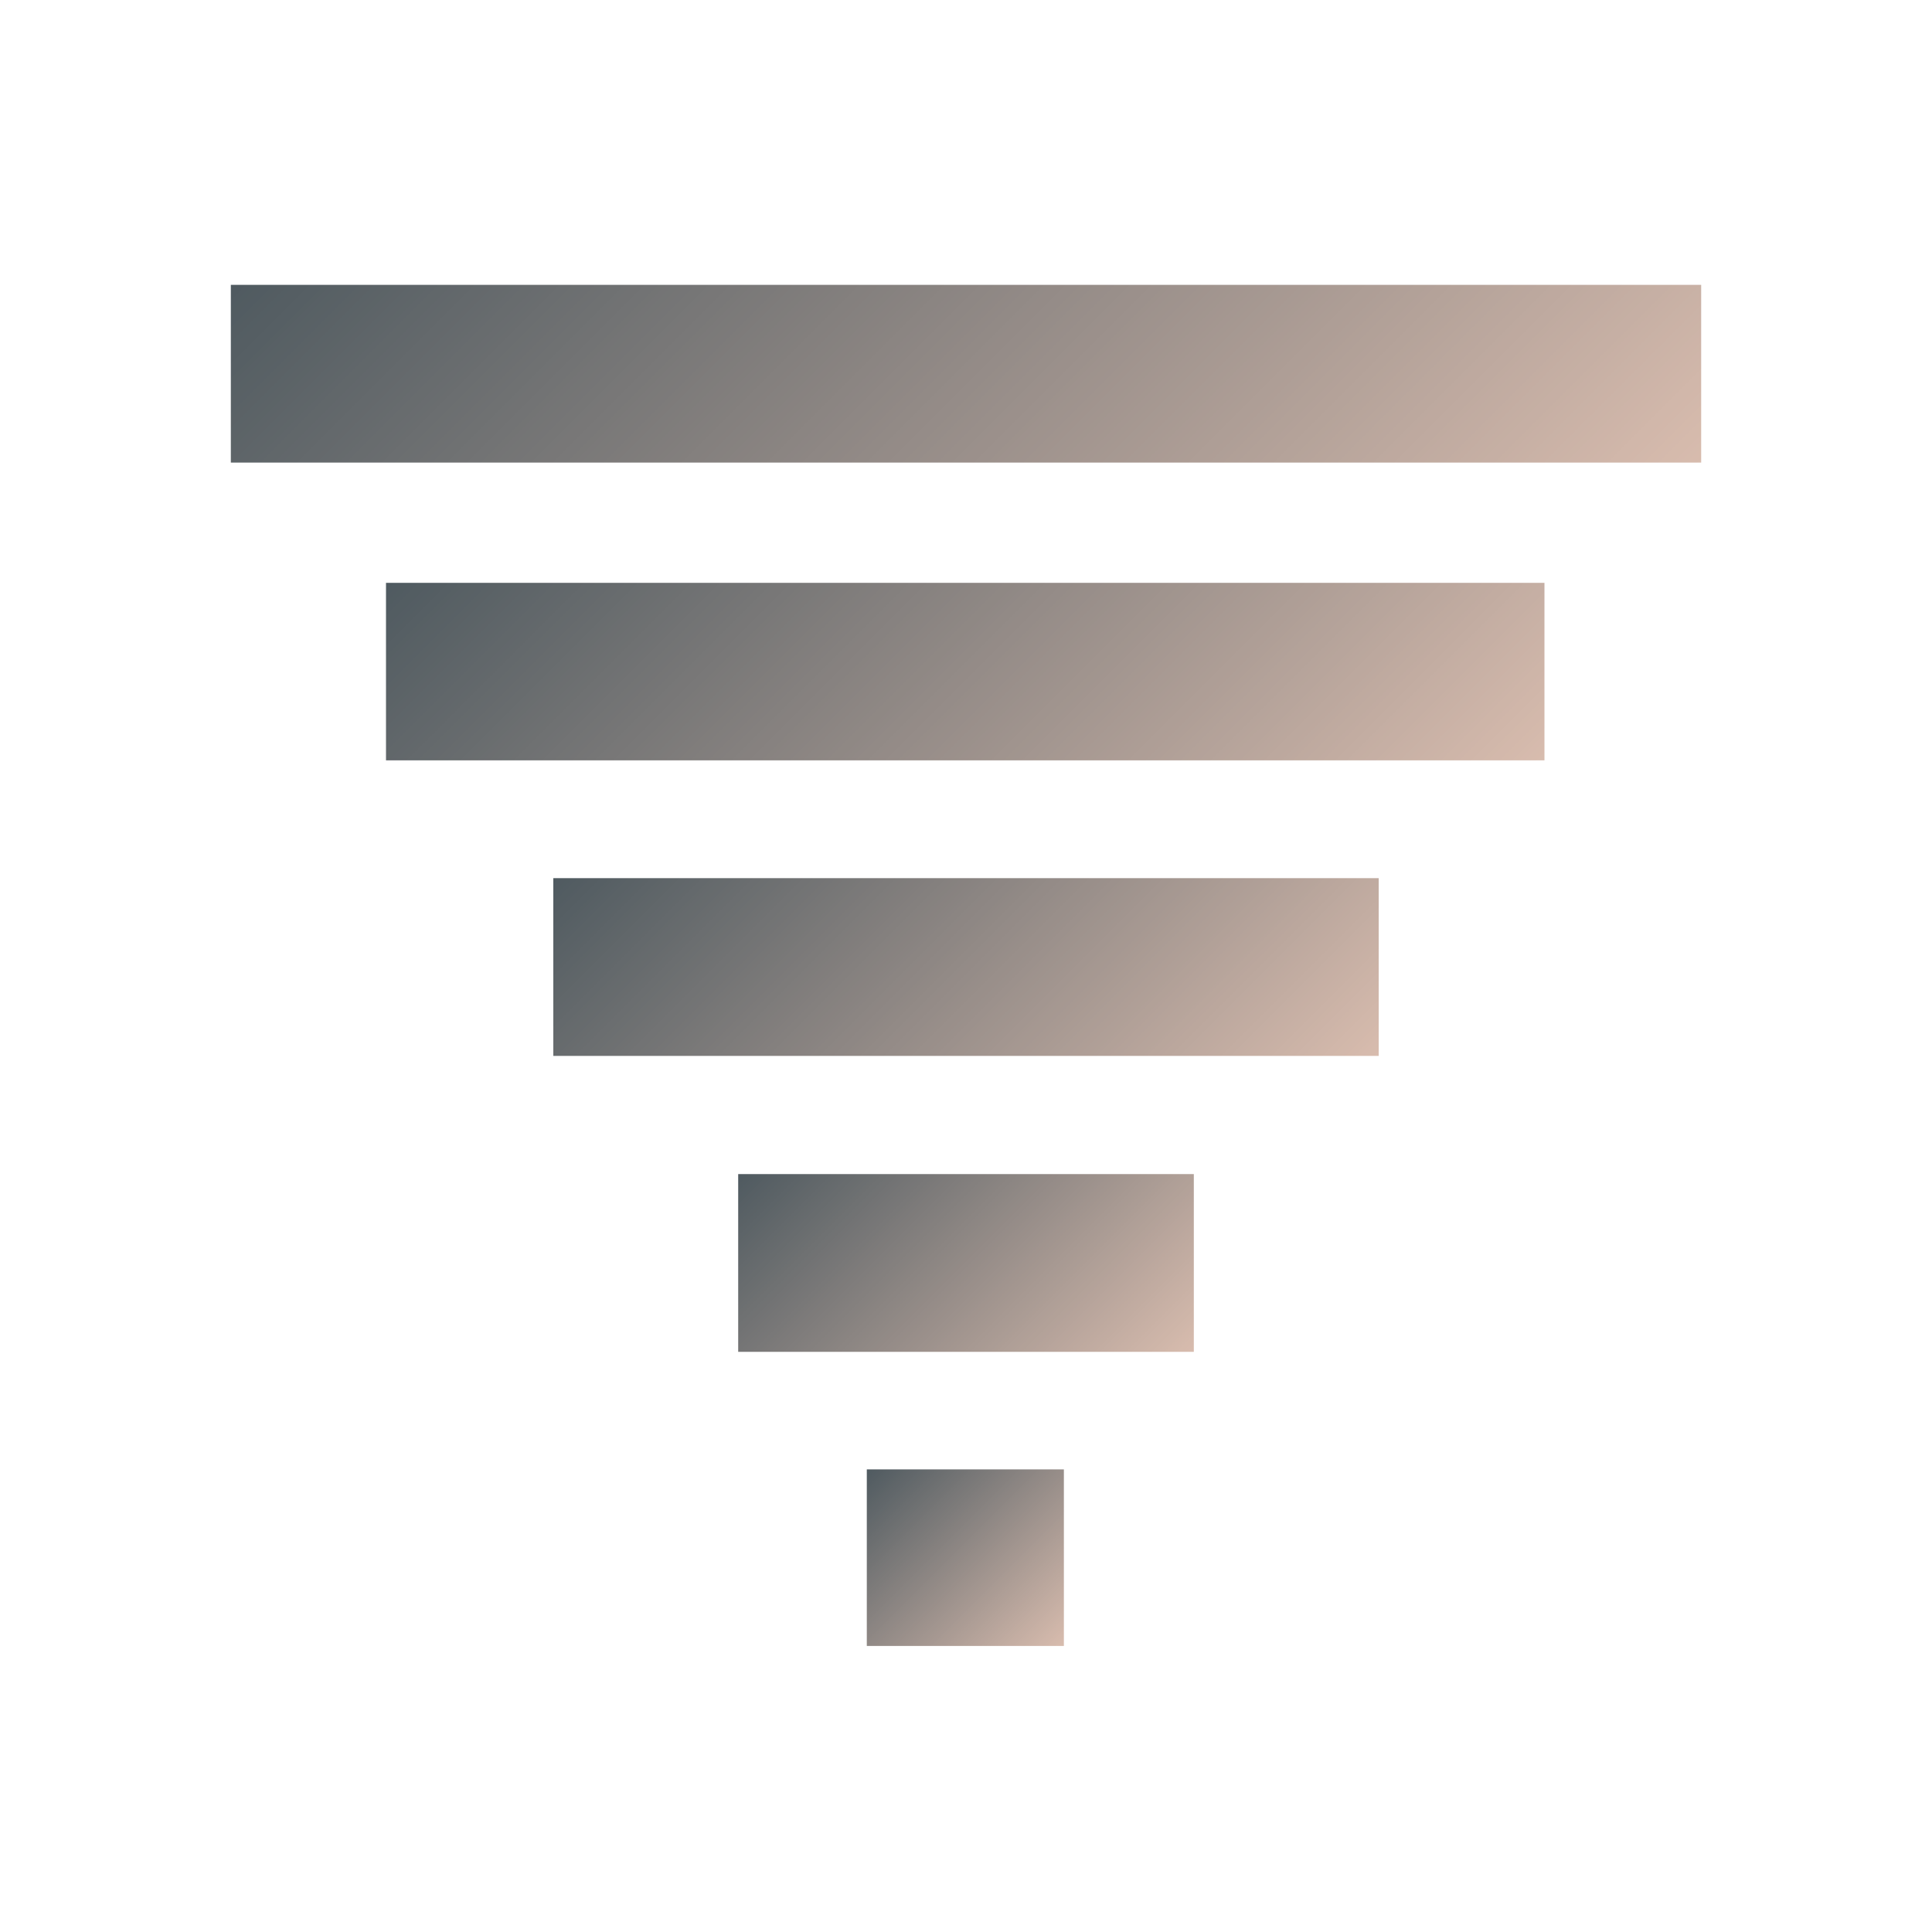 <svg xmlns="http://www.w3.org/2000/svg" xmlns:xlink="http://www.w3.org/1999/xlink" width="500" viewBox="0 0 375 375" height="500" preserveAspectRatio="xMidYMid meet"><defs><linearGradient x1="72.13" gradientTransform="matrix(1,0,0,1,0,0)" y1="-95.13" x2="308.388" gradientUnits="userSpaceOnUse" y2="141.129" id="e49d9b094b"><stop style="stop-color:#4f5a60;stop-opacity:1;" offset="0"></stop><stop style="stop-color:#4f5a60;stop-opacity:1;" offset="0.031"></stop><stop style="stop-color:#4f5a60;stop-opacity:1;" offset="0.047"></stop><stop style="stop-color:#505a60;stop-opacity:1;" offset="0.055"></stop><stop style="stop-color:#515b61;stop-opacity:1;" offset="0.059"></stop><stop style="stop-color:#515c61;stop-opacity:1;" offset="0.062"></stop><stop style="stop-color:#525c61;stop-opacity:1;" offset="0.066"></stop><stop style="stop-color:#525c62;stop-opacity:1;" offset="0.07"></stop><stop style="stop-color:#535d62;stop-opacity:1;" offset="0.074"></stop><stop style="stop-color:#545d62;stop-opacity:1;" offset="0.078"></stop><stop style="stop-color:#545e63;stop-opacity:1;" offset="0.082"></stop><stop style="stop-color:#555e63;stop-opacity:1;" offset="0.086"></stop><stop style="stop-color:#555e63;stop-opacity:1;" offset="0.09"></stop><stop style="stop-color:#565f64;stop-opacity:1;" offset="0.094"></stop><stop style="stop-color:#565f64;stop-opacity:1;" offset="0.098"></stop><stop style="stop-color:#576064;stop-opacity:1;" offset="0.102"></stop><stop style="stop-color:#586065;stop-opacity:1;" offset="0.105"></stop><stop style="stop-color:#586165;stop-opacity:1;" offset="0.109"></stop><stop style="stop-color:#596165;stop-opacity:1;" offset="0.113"></stop><stop style="stop-color:#596166;stop-opacity:1;" offset="0.117"></stop><stop style="stop-color:#5a6266;stop-opacity:1;" offset="0.121"></stop><stop style="stop-color:#5b6266;stop-opacity:1;" offset="0.125"></stop><stop style="stop-color:#5b6367;stop-opacity:1;" offset="0.129"></stop><stop style="stop-color:#5c6367;stop-opacity:1;" offset="0.133"></stop><stop style="stop-color:#5c6467;stop-opacity:1;" offset="0.137"></stop><stop style="stop-color:#5d6468;stop-opacity:1;" offset="0.141"></stop><stop style="stop-color:#5e6468;stop-opacity:1;" offset="0.145"></stop><stop style="stop-color:#5e6569;stop-opacity:1;" offset="0.148"></stop><stop style="stop-color:#5f6569;stop-opacity:1;" offset="0.152"></stop><stop style="stop-color:#5f6669;stop-opacity:1;" offset="0.156"></stop><stop style="stop-color:#60666a;stop-opacity:1;" offset="0.16"></stop><stop style="stop-color:#61676a;stop-opacity:1;" offset="0.164"></stop><stop style="stop-color:#61676a;stop-opacity:1;" offset="0.168"></stop><stop style="stop-color:#62676b;stop-opacity:1;" offset="0.172"></stop><stop style="stop-color:#62686b;stop-opacity:1;" offset="0.176"></stop><stop style="stop-color:#63686b;stop-opacity:1;" offset="0.18"></stop><stop style="stop-color:#64696c;stop-opacity:1;" offset="0.184"></stop><stop style="stop-color:#64696c;stop-opacity:1;" offset="0.188"></stop><stop style="stop-color:#65696c;stop-opacity:1;" offset="0.191"></stop><stop style="stop-color:#656a6d;stop-opacity:1;" offset="0.195"></stop><stop style="stop-color:#666a6d;stop-opacity:1;" offset="0.199"></stop><stop style="stop-color:#666b6d;stop-opacity:1;" offset="0.203"></stop><stop style="stop-color:#676b6e;stop-opacity:1;" offset="0.207"></stop><stop style="stop-color:#686c6e;stop-opacity:1;" offset="0.211"></stop><stop style="stop-color:#686c6e;stop-opacity:1;" offset="0.215"></stop><stop style="stop-color:#696c6f;stop-opacity:1;" offset="0.219"></stop><stop style="stop-color:#696d6f;stop-opacity:1;" offset="0.223"></stop><stop style="stop-color:#6a6d6f;stop-opacity:1;" offset="0.227"></stop><stop style="stop-color:#6b6e70;stop-opacity:1;" offset="0.23"></stop><stop style="stop-color:#6b6e70;stop-opacity:1;" offset="0.234"></stop><stop style="stop-color:#6c6f70;stop-opacity:1;" offset="0.238"></stop><stop style="stop-color:#6c6f71;stop-opacity:1;" offset="0.242"></stop><stop style="stop-color:#6d6f71;stop-opacity:1;" offset="0.246"></stop><stop style="stop-color:#6e7071;stop-opacity:1;" offset="0.25"></stop><stop style="stop-color:#6e7072;stop-opacity:1;" offset="0.254"></stop><stop style="stop-color:#6f7172;stop-opacity:1;" offset="0.258"></stop><stop style="stop-color:#6f7172;stop-opacity:1;" offset="0.262"></stop><stop style="stop-color:#707273;stop-opacity:1;" offset="0.266"></stop><stop style="stop-color:#717273;stop-opacity:1;" offset="0.27"></stop><stop style="stop-color:#717273;stop-opacity:1;" offset="0.273"></stop><stop style="stop-color:#727374;stop-opacity:1;" offset="0.277"></stop><stop style="stop-color:#727374;stop-opacity:1;" offset="0.281"></stop><stop style="stop-color:#737474;stop-opacity:1;" offset="0.285"></stop><stop style="stop-color:#747475;stop-opacity:1;" offset="0.289"></stop><stop style="stop-color:#747575;stop-opacity:1;" offset="0.293"></stop><stop style="stop-color:#757575;stop-opacity:1;" offset="0.297"></stop><stop style="stop-color:#757576;stop-opacity:1;" offset="0.301"></stop><stop style="stop-color:#767676;stop-opacity:1;" offset="0.305"></stop><stop style="stop-color:#767676;stop-opacity:1;" offset="0.309"></stop><stop style="stop-color:#777777;stop-opacity:1;" offset="0.312"></stop><stop style="stop-color:#787777;stop-opacity:1;" offset="0.316"></stop><stop style="stop-color:#787777;stop-opacity:1;" offset="0.32"></stop><stop style="stop-color:#797878;stop-opacity:1;" offset="0.324"></stop><stop style="stop-color:#797878;stop-opacity:1;" offset="0.328"></stop><stop style="stop-color:#7a7978;stop-opacity:1;" offset="0.332"></stop><stop style="stop-color:#7b7979;stop-opacity:1;" offset="0.336"></stop><stop style="stop-color:#7b7a79;stop-opacity:1;" offset="0.34"></stop><stop style="stop-color:#7c7a79;stop-opacity:1;" offset="0.344"></stop><stop style="stop-color:#7c7a7a;stop-opacity:1;" offset="0.348"></stop><stop style="stop-color:#7d7b7a;stop-opacity:1;" offset="0.352"></stop><stop style="stop-color:#7e7b7a;stop-opacity:1;" offset="0.355"></stop><stop style="stop-color:#7e7c7b;stop-opacity:1;" offset="0.359"></stop><stop style="stop-color:#7f7c7b;stop-opacity:1;" offset="0.363"></stop><stop style="stop-color:#7f7d7b;stop-opacity:1;" offset="0.367"></stop><stop style="stop-color:#807d7c;stop-opacity:1;" offset="0.371"></stop><stop style="stop-color:#817d7c;stop-opacity:1;" offset="0.375"></stop><stop style="stop-color:#817e7c;stop-opacity:1;" offset="0.379"></stop><stop style="stop-color:#827e7d;stop-opacity:1;" offset="0.383"></stop><stop style="stop-color:#827f7d;stop-opacity:1;" offset="0.387"></stop><stop style="stop-color:#837f7d;stop-opacity:1;" offset="0.391"></stop><stop style="stop-color:#84807e;stop-opacity:1;" offset="0.395"></stop><stop style="stop-color:#84807e;stop-opacity:1;" offset="0.398"></stop><stop style="stop-color:#85807e;stop-opacity:1;" offset="0.402"></stop><stop style="stop-color:#85817f;stop-opacity:1;" offset="0.406"></stop><stop style="stop-color:#86817f;stop-opacity:1;" offset="0.41"></stop><stop style="stop-color:#86827f;stop-opacity:1;" offset="0.414"></stop><stop style="stop-color:#878280;stop-opacity:1;" offset="0.418"></stop><stop style="stop-color:#888280;stop-opacity:1;" offset="0.422"></stop><stop style="stop-color:#888380;stop-opacity:1;" offset="0.426"></stop><stop style="stop-color:#898381;stop-opacity:1;" offset="0.43"></stop><stop style="stop-color:#898481;stop-opacity:1;" offset="0.434"></stop><stop style="stop-color:#8a8481;stop-opacity:1;" offset="0.438"></stop><stop style="stop-color:#8b8582;stop-opacity:1;" offset="0.441"></stop><stop style="stop-color:#8b8582;stop-opacity:1;" offset="0.445"></stop><stop style="stop-color:#8c8583;stop-opacity:1;" offset="0.449"></stop><stop style="stop-color:#8c8683;stop-opacity:1;" offset="0.453"></stop><stop style="stop-color:#8d8683;stop-opacity:1;" offset="0.457"></stop><stop style="stop-color:#8e8784;stop-opacity:1;" offset="0.461"></stop><stop style="stop-color:#8e8784;stop-opacity:1;" offset="0.465"></stop><stop style="stop-color:#8f8884;stop-opacity:1;" offset="0.469"></stop><stop style="stop-color:#8f8885;stop-opacity:1;" offset="0.473"></stop><stop style="stop-color:#908885;stop-opacity:1;" offset="0.477"></stop><stop style="stop-color:#918985;stop-opacity:1;" offset="0.48"></stop><stop style="stop-color:#918986;stop-opacity:1;" offset="0.484"></stop><stop style="stop-color:#928a86;stop-opacity:1;" offset="0.488"></stop><stop style="stop-color:#928a86;stop-opacity:1;" offset="0.492"></stop><stop style="stop-color:#938b87;stop-opacity:1;" offset="0.496"></stop><stop style="stop-color:#948b87;stop-opacity:1;" offset="0.5"></stop><stop style="stop-color:#948b87;stop-opacity:1;" offset="0.504"></stop><stop style="stop-color:#958c88;stop-opacity:1;" offset="0.508"></stop><stop style="stop-color:#958c88;stop-opacity:1;" offset="0.512"></stop><stop style="stop-color:#968d88;stop-opacity:1;" offset="0.516"></stop><stop style="stop-color:#968d89;stop-opacity:1;" offset="0.52"></stop><stop style="stop-color:#978e89;stop-opacity:1;" offset="0.523"></stop><stop style="stop-color:#988e89;stop-opacity:1;" offset="0.527"></stop><stop style="stop-color:#988e8a;stop-opacity:1;" offset="0.531"></stop><stop style="stop-color:#998f8a;stop-opacity:1;" offset="0.535"></stop><stop style="stop-color:#998f8a;stop-opacity:1;" offset="0.539"></stop><stop style="stop-color:#9a908b;stop-opacity:1;" offset="0.543"></stop><stop style="stop-color:#9b908b;stop-opacity:1;" offset="0.547"></stop><stop style="stop-color:#9b908b;stop-opacity:1;" offset="0.551"></stop><stop style="stop-color:#9c918c;stop-opacity:1;" offset="0.555"></stop><stop style="stop-color:#9c918c;stop-opacity:1;" offset="0.559"></stop><stop style="stop-color:#9d928c;stop-opacity:1;" offset="0.562"></stop><stop style="stop-color:#9e928d;stop-opacity:1;" offset="0.566"></stop><stop style="stop-color:#9e938d;stop-opacity:1;" offset="0.57"></stop><stop style="stop-color:#9f938d;stop-opacity:1;" offset="0.574"></stop><stop style="stop-color:#9f938e;stop-opacity:1;" offset="0.578"></stop><stop style="stop-color:#a0948e;stop-opacity:1;" offset="0.582"></stop><stop style="stop-color:#a1948e;stop-opacity:1;" offset="0.586"></stop><stop style="stop-color:#a1958f;stop-opacity:1;" offset="0.59"></stop><stop style="stop-color:#a2958f;stop-opacity:1;" offset="0.594"></stop><stop style="stop-color:#a2968f;stop-opacity:1;" offset="0.598"></stop><stop style="stop-color:#a39690;stop-opacity:1;" offset="0.602"></stop><stop style="stop-color:#a49690;stop-opacity:1;" offset="0.605"></stop><stop style="stop-color:#a49790;stop-opacity:1;" offset="0.609"></stop><stop style="stop-color:#a59791;stop-opacity:1;" offset="0.613"></stop><stop style="stop-color:#a59891;stop-opacity:1;" offset="0.617"></stop><stop style="stop-color:#a69891;stop-opacity:1;" offset="0.621"></stop><stop style="stop-color:#a69992;stop-opacity:1;" offset="0.625"></stop><stop style="stop-color:#a79992;stop-opacity:1;" offset="0.629"></stop><stop style="stop-color:#a89992;stop-opacity:1;" offset="0.633"></stop><stop style="stop-color:#a89a93;stop-opacity:1;" offset="0.637"></stop><stop style="stop-color:#a99a93;stop-opacity:1;" offset="0.641"></stop><stop style="stop-color:#a99b93;stop-opacity:1;" offset="0.645"></stop><stop style="stop-color:#aa9b94;stop-opacity:1;" offset="0.648"></stop><stop style="stop-color:#ab9b94;stop-opacity:1;" offset="0.652"></stop><stop style="stop-color:#ab9c94;stop-opacity:1;" offset="0.656"></stop><stop style="stop-color:#ac9c95;stop-opacity:1;" offset="0.66"></stop><stop style="stop-color:#ac9d95;stop-opacity:1;" offset="0.664"></stop><stop style="stop-color:#ad9d95;stop-opacity:1;" offset="0.668"></stop><stop style="stop-color:#ae9e96;stop-opacity:1;" offset="0.672"></stop><stop style="stop-color:#ae9e96;stop-opacity:1;" offset="0.676"></stop><stop style="stop-color:#af9e96;stop-opacity:1;" offset="0.68"></stop><stop style="stop-color:#af9f97;stop-opacity:1;" offset="0.684"></stop><stop style="stop-color:#b09f97;stop-opacity:1;" offset="0.688"></stop><stop style="stop-color:#b1a097;stop-opacity:1;" offset="0.691"></stop><stop style="stop-color:#b1a098;stop-opacity:1;" offset="0.695"></stop><stop style="stop-color:#b2a198;stop-opacity:1;" offset="0.699"></stop><stop style="stop-color:#b2a198;stop-opacity:1;" offset="0.703"></stop><stop style="stop-color:#b3a199;stop-opacity:1;" offset="0.707"></stop><stop style="stop-color:#b4a299;stop-opacity:1;" offset="0.711"></stop><stop style="stop-color:#b4a299;stop-opacity:1;" offset="0.715"></stop><stop style="stop-color:#b5a39a;stop-opacity:1;" offset="0.719"></stop><stop style="stop-color:#b5a39a;stop-opacity:1;" offset="0.723"></stop><stop style="stop-color:#b6a49a;stop-opacity:1;" offset="0.727"></stop><stop style="stop-color:#b6a49b;stop-opacity:1;" offset="0.73"></stop><stop style="stop-color:#b7a49b;stop-opacity:1;" offset="0.734"></stop><stop style="stop-color:#b8a59b;stop-opacity:1;" offset="0.738"></stop><stop style="stop-color:#b8a59c;stop-opacity:1;" offset="0.742"></stop><stop style="stop-color:#b9a69c;stop-opacity:1;" offset="0.746"></stop><stop style="stop-color:#b9a69d;stop-opacity:1;" offset="0.75"></stop><stop style="stop-color:#baa79d;stop-opacity:1;" offset="0.754"></stop><stop style="stop-color:#bba79d;stop-opacity:1;" offset="0.758"></stop><stop style="stop-color:#bba79e;stop-opacity:1;" offset="0.762"></stop><stop style="stop-color:#bca89e;stop-opacity:1;" offset="0.766"></stop><stop style="stop-color:#bca89e;stop-opacity:1;" offset="0.77"></stop><stop style="stop-color:#bda99f;stop-opacity:1;" offset="0.773"></stop><stop style="stop-color:#bea99f;stop-opacity:1;" offset="0.777"></stop><stop style="stop-color:#bea99f;stop-opacity:1;" offset="0.781"></stop><stop style="stop-color:#bfaaa0;stop-opacity:1;" offset="0.785"></stop><stop style="stop-color:#bfaaa0;stop-opacity:1;" offset="0.789"></stop><stop style="stop-color:#c0aba0;stop-opacity:1;" offset="0.793"></stop><stop style="stop-color:#c1aba1;stop-opacity:1;" offset="0.797"></stop><stop style="stop-color:#c1aca1;stop-opacity:1;" offset="0.801"></stop><stop style="stop-color:#c2aca1;stop-opacity:1;" offset="0.805"></stop><stop style="stop-color:#c2aca2;stop-opacity:1;" offset="0.809"></stop><stop style="stop-color:#c3ada2;stop-opacity:1;" offset="0.812"></stop><stop style="stop-color:#c4ada2;stop-opacity:1;" offset="0.816"></stop><stop style="stop-color:#c4aea3;stop-opacity:1;" offset="0.82"></stop><stop style="stop-color:#c5aea3;stop-opacity:1;" offset="0.824"></stop><stop style="stop-color:#c5afa3;stop-opacity:1;" offset="0.828"></stop><stop style="stop-color:#c6afa4;stop-opacity:1;" offset="0.832"></stop><stop style="stop-color:#c6afa4;stop-opacity:1;" offset="0.836"></stop><stop style="stop-color:#c7b0a4;stop-opacity:1;" offset="0.84"></stop><stop style="stop-color:#c8b0a5;stop-opacity:1;" offset="0.844"></stop><stop style="stop-color:#c8b1a5;stop-opacity:1;" offset="0.848"></stop><stop style="stop-color:#c9b1a5;stop-opacity:1;" offset="0.852"></stop><stop style="stop-color:#c9b2a6;stop-opacity:1;" offset="0.855"></stop><stop style="stop-color:#cab2a6;stop-opacity:1;" offset="0.859"></stop><stop style="stop-color:#cbb2a6;stop-opacity:1;" offset="0.863"></stop><stop style="stop-color:#cbb3a7;stop-opacity:1;" offset="0.867"></stop><stop style="stop-color:#ccb3a7;stop-opacity:1;" offset="0.871"></stop><stop style="stop-color:#ccb4a7;stop-opacity:1;" offset="0.875"></stop><stop style="stop-color:#cdb4a8;stop-opacity:1;" offset="0.879"></stop><stop style="stop-color:#ceb4a8;stop-opacity:1;" offset="0.883"></stop><stop style="stop-color:#ceb5a8;stop-opacity:1;" offset="0.887"></stop><stop style="stop-color:#cfb5a9;stop-opacity:1;" offset="0.891"></stop><stop style="stop-color:#cfb6a9;stop-opacity:1;" offset="0.895"></stop><stop style="stop-color:#d0b6a9;stop-opacity:1;" offset="0.898"></stop><stop style="stop-color:#d1b7aa;stop-opacity:1;" offset="0.902"></stop><stop style="stop-color:#d1b7aa;stop-opacity:1;" offset="0.906"></stop><stop style="stop-color:#d2b7aa;stop-opacity:1;" offset="0.91"></stop><stop style="stop-color:#d2b8ab;stop-opacity:1;" offset="0.914"></stop><stop style="stop-color:#d3b8ab;stop-opacity:1;" offset="0.918"></stop><stop style="stop-color:#d4b9ab;stop-opacity:1;" offset="0.922"></stop><stop style="stop-color:#d4b9ac;stop-opacity:1;" offset="0.926"></stop><stop style="stop-color:#d5baac;stop-opacity:1;" offset="0.93"></stop><stop style="stop-color:#d5baac;stop-opacity:1;" offset="0.934"></stop><stop style="stop-color:#d6baad;stop-opacity:1;" offset="0.938"></stop><stop style="stop-color:#d6bbad;stop-opacity:1;" offset="0.941"></stop><stop style="stop-color:#d7bbad;stop-opacity:1;" offset="0.945"></stop><stop style="stop-color:#d8bcae;stop-opacity:1;" offset="0.953"></stop><stop style="stop-color:#d8bcae;stop-opacity:1;" offset="0.969"></stop><stop style="stop-color:#d8bcae;stop-opacity:1;" offset="1"></stop></linearGradient><linearGradient x1="52.051" gradientTransform="matrix(1,0,0,1,0,0)" y1="-75.051" x2="248.153" gradientUnits="userSpaceOnUse" y2="121.051" id="2ecfa390a8"><stop style="stop-color:#4f5a60;stop-opacity:1;" offset="0"></stop><stop style="stop-color:#4f5a60;stop-opacity:1;" offset="0.062"></stop><stop style="stop-color:#505b61;stop-opacity:1;" offset="0.066"></stop><stop style="stop-color:#515b61;stop-opacity:1;" offset="0.07"></stop><stop style="stop-color:#515c61;stop-opacity:1;" offset="0.074"></stop><stop style="stop-color:#525c62;stop-opacity:1;" offset="0.078"></stop><stop style="stop-color:#535d62;stop-opacity:1;" offset="0.082"></stop><stop style="stop-color:#535d62;stop-opacity:1;" offset="0.086"></stop><stop style="stop-color:#545d63;stop-opacity:1;" offset="0.09"></stop><stop style="stop-color:#545e63;stop-opacity:1;" offset="0.094"></stop><stop style="stop-color:#555e63;stop-opacity:1;" offset="0.098"></stop><stop style="stop-color:#565f64;stop-opacity:1;" offset="0.102"></stop><stop style="stop-color:#565f64;stop-opacity:1;" offset="0.105"></stop><stop style="stop-color:#576064;stop-opacity:1;" offset="0.109"></stop><stop style="stop-color:#586065;stop-opacity:1;" offset="0.113"></stop><stop style="stop-color:#586165;stop-opacity:1;" offset="0.117"></stop><stop style="stop-color:#596165;stop-opacity:1;" offset="0.121"></stop><stop style="stop-color:#596166;stop-opacity:1;" offset="0.125"></stop><stop style="stop-color:#5a6266;stop-opacity:1;" offset="0.129"></stop><stop style="stop-color:#5b6266;stop-opacity:1;" offset="0.133"></stop><stop style="stop-color:#5b6367;stop-opacity:1;" offset="0.137"></stop><stop style="stop-color:#5c6367;stop-opacity:1;" offset="0.141"></stop><stop style="stop-color:#5c6467;stop-opacity:1;" offset="0.145"></stop><stop style="stop-color:#5d6468;stop-opacity:1;" offset="0.148"></stop><stop style="stop-color:#5e6468;stop-opacity:1;" offset="0.152"></stop><stop style="stop-color:#5e6569;stop-opacity:1;" offset="0.156"></stop><stop style="stop-color:#5f6569;stop-opacity:1;" offset="0.16"></stop><stop style="stop-color:#5f6669;stop-opacity:1;" offset="0.164"></stop><stop style="stop-color:#60666a;stop-opacity:1;" offset="0.168"></stop><stop style="stop-color:#61676a;stop-opacity:1;" offset="0.172"></stop><stop style="stop-color:#61676a;stop-opacity:1;" offset="0.176"></stop><stop style="stop-color:#62676b;stop-opacity:1;" offset="0.18"></stop><stop style="stop-color:#62686b;stop-opacity:1;" offset="0.184"></stop><stop style="stop-color:#63686b;stop-opacity:1;" offset="0.188"></stop><stop style="stop-color:#64696c;stop-opacity:1;" offset="0.191"></stop><stop style="stop-color:#64696c;stop-opacity:1;" offset="0.195"></stop><stop style="stop-color:#656a6c;stop-opacity:1;" offset="0.199"></stop><stop style="stop-color:#656a6d;stop-opacity:1;" offset="0.203"></stop><stop style="stop-color:#666a6d;stop-opacity:1;" offset="0.207"></stop><stop style="stop-color:#676b6d;stop-opacity:1;" offset="0.211"></stop><stop style="stop-color:#676b6e;stop-opacity:1;" offset="0.215"></stop><stop style="stop-color:#686c6e;stop-opacity:1;" offset="0.219"></stop><stop style="stop-color:#686c6e;stop-opacity:1;" offset="0.223"></stop><stop style="stop-color:#696d6f;stop-opacity:1;" offset="0.227"></stop><stop style="stop-color:#6a6d6f;stop-opacity:1;" offset="0.23"></stop><stop style="stop-color:#6a6e6f;stop-opacity:1;" offset="0.234"></stop><stop style="stop-color:#6b6e70;stop-opacity:1;" offset="0.238"></stop><stop style="stop-color:#6c6e70;stop-opacity:1;" offset="0.242"></stop><stop style="stop-color:#6c6f70;stop-opacity:1;" offset="0.246"></stop><stop style="stop-color:#6d6f71;stop-opacity:1;" offset="0.25"></stop><stop style="stop-color:#6d7071;stop-opacity:1;" offset="0.254"></stop><stop style="stop-color:#6e7071;stop-opacity:1;" offset="0.258"></stop><stop style="stop-color:#6f7172;stop-opacity:1;" offset="0.262"></stop><stop style="stop-color:#6f7172;stop-opacity:1;" offset="0.266"></stop><stop style="stop-color:#707173;stop-opacity:1;" offset="0.27"></stop><stop style="stop-color:#707273;stop-opacity:1;" offset="0.273"></stop><stop style="stop-color:#717273;stop-opacity:1;" offset="0.277"></stop><stop style="stop-color:#727374;stop-opacity:1;" offset="0.281"></stop><stop style="stop-color:#727374;stop-opacity:1;" offset="0.285"></stop><stop style="stop-color:#737474;stop-opacity:1;" offset="0.289"></stop><stop style="stop-color:#737475;stop-opacity:1;" offset="0.293"></stop><stop style="stop-color:#747475;stop-opacity:1;" offset="0.297"></stop><stop style="stop-color:#757575;stop-opacity:1;" offset="0.301"></stop><stop style="stop-color:#757576;stop-opacity:1;" offset="0.305"></stop><stop style="stop-color:#767676;stop-opacity:1;" offset="0.309"></stop><stop style="stop-color:#767676;stop-opacity:1;" offset="0.312"></stop><stop style="stop-color:#777777;stop-opacity:1;" offset="0.316"></stop><stop style="stop-color:#787777;stop-opacity:1;" offset="0.32"></stop><stop style="stop-color:#787777;stop-opacity:1;" offset="0.324"></stop><stop style="stop-color:#797878;stop-opacity:1;" offset="0.328"></stop><stop style="stop-color:#797878;stop-opacity:1;" offset="0.332"></stop><stop style="stop-color:#7a7978;stop-opacity:1;" offset="0.336"></stop><stop style="stop-color:#7b7979;stop-opacity:1;" offset="0.34"></stop><stop style="stop-color:#7b7a79;stop-opacity:1;" offset="0.344"></stop><stop style="stop-color:#7c7a79;stop-opacity:1;" offset="0.348"></stop><stop style="stop-color:#7c7b7a;stop-opacity:1;" offset="0.352"></stop><stop style="stop-color:#7d7b7a;stop-opacity:1;" offset="0.355"></stop><stop style="stop-color:#7e7b7a;stop-opacity:1;" offset="0.359"></stop><stop style="stop-color:#7e7c7b;stop-opacity:1;" offset="0.363"></stop><stop style="stop-color:#7f7c7b;stop-opacity:1;" offset="0.367"></stop><stop style="stop-color:#807d7b;stop-opacity:1;" offset="0.371"></stop><stop style="stop-color:#807d7c;stop-opacity:1;" offset="0.375"></stop><stop style="stop-color:#817e7c;stop-opacity:1;" offset="0.379"></stop><stop style="stop-color:#817e7d;stop-opacity:1;" offset="0.383"></stop><stop style="stop-color:#827e7d;stop-opacity:1;" offset="0.387"></stop><stop style="stop-color:#837f7d;stop-opacity:1;" offset="0.391"></stop><stop style="stop-color:#837f7e;stop-opacity:1;" offset="0.395"></stop><stop style="stop-color:#84807e;stop-opacity:1;" offset="0.398"></stop><stop style="stop-color:#84807e;stop-opacity:1;" offset="0.402"></stop><stop style="stop-color:#85817f;stop-opacity:1;" offset="0.406"></stop><stop style="stop-color:#86817f;stop-opacity:1;" offset="0.41"></stop><stop style="stop-color:#86817f;stop-opacity:1;" offset="0.414"></stop><stop style="stop-color:#878280;stop-opacity:1;" offset="0.418"></stop><stop style="stop-color:#878280;stop-opacity:1;" offset="0.422"></stop><stop style="stop-color:#888380;stop-opacity:1;" offset="0.426"></stop><stop style="stop-color:#898381;stop-opacity:1;" offset="0.43"></stop><stop style="stop-color:#898481;stop-opacity:1;" offset="0.434"></stop><stop style="stop-color:#8a8481;stop-opacity:1;" offset="0.438"></stop><stop style="stop-color:#8a8482;stop-opacity:1;" offset="0.441"></stop><stop style="stop-color:#8b8582;stop-opacity:1;" offset="0.445"></stop><stop style="stop-color:#8c8582;stop-opacity:1;" offset="0.449"></stop><stop style="stop-color:#8c8683;stop-opacity:1;" offset="0.453"></stop><stop style="stop-color:#8d8683;stop-opacity:1;" offset="0.457"></stop><stop style="stop-color:#8d8783;stop-opacity:1;" offset="0.461"></stop><stop style="stop-color:#8e8784;stop-opacity:1;" offset="0.465"></stop><stop style="stop-color:#8f8884;stop-opacity:1;" offset="0.469"></stop><stop style="stop-color:#8f8884;stop-opacity:1;" offset="0.473"></stop><stop style="stop-color:#908885;stop-opacity:1;" offset="0.477"></stop><stop style="stop-color:#908985;stop-opacity:1;" offset="0.48"></stop><stop style="stop-color:#918986;stop-opacity:1;" offset="0.484"></stop><stop style="stop-color:#928a86;stop-opacity:1;" offset="0.488"></stop><stop style="stop-color:#928a86;stop-opacity:1;" offset="0.492"></stop><stop style="stop-color:#938b87;stop-opacity:1;" offset="0.496"></stop><stop style="stop-color:#948b87;stop-opacity:1;" offset="0.5"></stop><stop style="stop-color:#948b87;stop-opacity:1;" offset="0.504"></stop><stop style="stop-color:#958c88;stop-opacity:1;" offset="0.508"></stop><stop style="stop-color:#958c88;stop-opacity:1;" offset="0.512"></stop><stop style="stop-color:#968d88;stop-opacity:1;" offset="0.516"></stop><stop style="stop-color:#978d89;stop-opacity:1;" offset="0.52"></stop><stop style="stop-color:#978e89;stop-opacity:1;" offset="0.523"></stop><stop style="stop-color:#988e89;stop-opacity:1;" offset="0.527"></stop><stop style="stop-color:#988e8a;stop-opacity:1;" offset="0.531"></stop><stop style="stop-color:#998f8a;stop-opacity:1;" offset="0.535"></stop><stop style="stop-color:#9a8f8a;stop-opacity:1;" offset="0.539"></stop><stop style="stop-color:#9a908b;stop-opacity:1;" offset="0.543"></stop><stop style="stop-color:#9b908b;stop-opacity:1;" offset="0.547"></stop><stop style="stop-color:#9b918b;stop-opacity:1;" offset="0.551"></stop><stop style="stop-color:#9c918c;stop-opacity:1;" offset="0.555"></stop><stop style="stop-color:#9d918c;stop-opacity:1;" offset="0.559"></stop><stop style="stop-color:#9d928c;stop-opacity:1;" offset="0.562"></stop><stop style="stop-color:#9e928d;stop-opacity:1;" offset="0.566"></stop><stop style="stop-color:#9e938d;stop-opacity:1;" offset="0.57"></stop><stop style="stop-color:#9f938d;stop-opacity:1;" offset="0.574"></stop><stop style="stop-color:#a0948e;stop-opacity:1;" offset="0.578"></stop><stop style="stop-color:#a0948e;stop-opacity:1;" offset="0.582"></stop><stop style="stop-color:#a1958e;stop-opacity:1;" offset="0.586"></stop><stop style="stop-color:#a1958f;stop-opacity:1;" offset="0.59"></stop><stop style="stop-color:#a2958f;stop-opacity:1;" offset="0.594"></stop><stop style="stop-color:#a39690;stop-opacity:1;" offset="0.598"></stop><stop style="stop-color:#a39690;stop-opacity:1;" offset="0.602"></stop><stop style="stop-color:#a49790;stop-opacity:1;" offset="0.605"></stop><stop style="stop-color:#a49791;stop-opacity:1;" offset="0.609"></stop><stop style="stop-color:#a59891;stop-opacity:1;" offset="0.613"></stop><stop style="stop-color:#a69891;stop-opacity:1;" offset="0.617"></stop><stop style="stop-color:#a69892;stop-opacity:1;" offset="0.621"></stop><stop style="stop-color:#a79992;stop-opacity:1;" offset="0.625"></stop><stop style="stop-color:#a89992;stop-opacity:1;" offset="0.629"></stop><stop style="stop-color:#a89a93;stop-opacity:1;" offset="0.633"></stop><stop style="stop-color:#a99a93;stop-opacity:1;" offset="0.637"></stop><stop style="stop-color:#a99b93;stop-opacity:1;" offset="0.641"></stop><stop style="stop-color:#aa9b94;stop-opacity:1;" offset="0.645"></stop><stop style="stop-color:#ab9b94;stop-opacity:1;" offset="0.648"></stop><stop style="stop-color:#ab9c94;stop-opacity:1;" offset="0.652"></stop><stop style="stop-color:#ac9c95;stop-opacity:1;" offset="0.656"></stop><stop style="stop-color:#ac9d95;stop-opacity:1;" offset="0.66"></stop><stop style="stop-color:#ad9d95;stop-opacity:1;" offset="0.664"></stop><stop style="stop-color:#ae9e96;stop-opacity:1;" offset="0.668"></stop><stop style="stop-color:#ae9e96;stop-opacity:1;" offset="0.672"></stop><stop style="stop-color:#af9e96;stop-opacity:1;" offset="0.676"></stop><stop style="stop-color:#af9f97;stop-opacity:1;" offset="0.68"></stop><stop style="stop-color:#b09f97;stop-opacity:1;" offset="0.684"></stop><stop style="stop-color:#b1a097;stop-opacity:1;" offset="0.688"></stop><stop style="stop-color:#b1a098;stop-opacity:1;" offset="0.691"></stop><stop style="stop-color:#b2a198;stop-opacity:1;" offset="0.695"></stop><stop style="stop-color:#b2a199;stop-opacity:1;" offset="0.699"></stop><stop style="stop-color:#b3a299;stop-opacity:1;" offset="0.703"></stop><stop style="stop-color:#b4a299;stop-opacity:1;" offset="0.707"></stop><stop style="stop-color:#b4a29a;stop-opacity:1;" offset="0.711"></stop><stop style="stop-color:#b5a39a;stop-opacity:1;" offset="0.715"></stop><stop style="stop-color:#b5a39a;stop-opacity:1;" offset="0.719"></stop><stop style="stop-color:#b6a49b;stop-opacity:1;" offset="0.723"></stop><stop style="stop-color:#b7a49b;stop-opacity:1;" offset="0.727"></stop><stop style="stop-color:#b7a59b;stop-opacity:1;" offset="0.73"></stop><stop style="stop-color:#b8a59c;stop-opacity:1;" offset="0.734"></stop><stop style="stop-color:#b8a59c;stop-opacity:1;" offset="0.738"></stop><stop style="stop-color:#b9a69c;stop-opacity:1;" offset="0.742"></stop><stop style="stop-color:#baa69d;stop-opacity:1;" offset="0.746"></stop><stop style="stop-color:#baa79d;stop-opacity:1;" offset="0.75"></stop><stop style="stop-color:#bba79d;stop-opacity:1;" offset="0.754"></stop><stop style="stop-color:#bca89e;stop-opacity:1;" offset="0.758"></stop><stop style="stop-color:#bca89e;stop-opacity:1;" offset="0.762"></stop><stop style="stop-color:#bda89e;stop-opacity:1;" offset="0.766"></stop><stop style="stop-color:#bda99f;stop-opacity:1;" offset="0.77"></stop><stop style="stop-color:#bea99f;stop-opacity:1;" offset="0.773"></stop><stop style="stop-color:#bfaa9f;stop-opacity:1;" offset="0.777"></stop><stop style="stop-color:#bfaaa0;stop-opacity:1;" offset="0.781"></stop><stop style="stop-color:#c0aba0;stop-opacity:1;" offset="0.785"></stop><stop style="stop-color:#c0aba0;stop-opacity:1;" offset="0.789"></stop><stop style="stop-color:#c1aba1;stop-opacity:1;" offset="0.793"></stop><stop style="stop-color:#c2aca1;stop-opacity:1;" offset="0.797"></stop><stop style="stop-color:#c2aca1;stop-opacity:1;" offset="0.801"></stop><stop style="stop-color:#c3ada2;stop-opacity:1;" offset="0.805"></stop><stop style="stop-color:#c3ada2;stop-opacity:1;" offset="0.809"></stop><stop style="stop-color:#c4aea3;stop-opacity:1;" offset="0.812"></stop><stop style="stop-color:#c5aea3;stop-opacity:1;" offset="0.816"></stop><stop style="stop-color:#c5afa3;stop-opacity:1;" offset="0.82"></stop><stop style="stop-color:#c6afa4;stop-opacity:1;" offset="0.824"></stop><stop style="stop-color:#c6afa4;stop-opacity:1;" offset="0.828"></stop><stop style="stop-color:#c7b0a4;stop-opacity:1;" offset="0.832"></stop><stop style="stop-color:#c8b0a5;stop-opacity:1;" offset="0.836"></stop><stop style="stop-color:#c8b1a5;stop-opacity:1;" offset="0.84"></stop><stop style="stop-color:#c9b1a5;stop-opacity:1;" offset="0.844"></stop><stop style="stop-color:#c9b2a6;stop-opacity:1;" offset="0.848"></stop><stop style="stop-color:#cab2a6;stop-opacity:1;" offset="0.852"></stop><stop style="stop-color:#cbb2a6;stop-opacity:1;" offset="0.855"></stop><stop style="stop-color:#cbb3a7;stop-opacity:1;" offset="0.859"></stop><stop style="stop-color:#ccb3a7;stop-opacity:1;" offset="0.863"></stop><stop style="stop-color:#ccb4a7;stop-opacity:1;" offset="0.867"></stop><stop style="stop-color:#cdb4a8;stop-opacity:1;" offset="0.871"></stop><stop style="stop-color:#ceb5a8;stop-opacity:1;" offset="0.875"></stop><stop style="stop-color:#ceb5a8;stop-opacity:1;" offset="0.879"></stop><stop style="stop-color:#cfb5a9;stop-opacity:1;" offset="0.883"></stop><stop style="stop-color:#d0b6a9;stop-opacity:1;" offset="0.887"></stop><stop style="stop-color:#d0b6a9;stop-opacity:1;" offset="0.891"></stop><stop style="stop-color:#d1b7aa;stop-opacity:1;" offset="0.895"></stop><stop style="stop-color:#d1b7aa;stop-opacity:1;" offset="0.898"></stop><stop style="stop-color:#d2b8aa;stop-opacity:1;" offset="0.902"></stop><stop style="stop-color:#d3b8ab;stop-opacity:1;" offset="0.906"></stop><stop style="stop-color:#d3b8ab;stop-opacity:1;" offset="0.91"></stop><stop style="stop-color:#d4b9ab;stop-opacity:1;" offset="0.914"></stop><stop style="stop-color:#d4b9ac;stop-opacity:1;" offset="0.918"></stop><stop style="stop-color:#d5baac;stop-opacity:1;" offset="0.922"></stop><stop style="stop-color:#d6baad;stop-opacity:1;" offset="0.926"></stop><stop style="stop-color:#d6bbad;stop-opacity:1;" offset="0.93"></stop><stop style="stop-color:#d7bbad;stop-opacity:1;" offset="0.934"></stop><stop style="stop-color:#d7bcae;stop-opacity:1;" offset="0.938"></stop><stop style="stop-color:#d8bcae;stop-opacity:1;" offset="1"></stop></linearGradient><linearGradient x1="30.404" gradientTransform="matrix(1,0,0,1,-0,0)" y1="-53.404" x2="183.212" gradientUnits="userSpaceOnUse" y2="99.404" id="06c10ac9d2"><stop style="stop-color:#4f5a60;stop-opacity:1;" offset="0"></stop><stop style="stop-color:#4f5a60;stop-opacity:1;" offset="0.062"></stop><stop style="stop-color:#4f5a60;stop-opacity:1;" offset="0.078"></stop><stop style="stop-color:#505b61;stop-opacity:1;" offset="0.082"></stop><stop style="stop-color:#515b61;stop-opacity:1;" offset="0.086"></stop><stop style="stop-color:#515c61;stop-opacity:1;" offset="0.09"></stop><stop style="stop-color:#525c62;stop-opacity:1;" offset="0.094"></stop><stop style="stop-color:#535d62;stop-opacity:1;" offset="0.098"></stop><stop style="stop-color:#535d62;stop-opacity:1;" offset="0.102"></stop><stop style="stop-color:#545d63;stop-opacity:1;" offset="0.105"></stop><stop style="stop-color:#555e63;stop-opacity:1;" offset="0.109"></stop><stop style="stop-color:#555e63;stop-opacity:1;" offset="0.113"></stop><stop style="stop-color:#565f64;stop-opacity:1;" offset="0.117"></stop><stop style="stop-color:#565f64;stop-opacity:1;" offset="0.121"></stop><stop style="stop-color:#576064;stop-opacity:1;" offset="0.125"></stop><stop style="stop-color:#586065;stop-opacity:1;" offset="0.129"></stop><stop style="stop-color:#586165;stop-opacity:1;" offset="0.133"></stop><stop style="stop-color:#596166;stop-opacity:1;" offset="0.137"></stop><stop style="stop-color:#5a6266;stop-opacity:1;" offset="0.141"></stop><stop style="stop-color:#5a6266;stop-opacity:1;" offset="0.145"></stop><stop style="stop-color:#5b6267;stop-opacity:1;" offset="0.148"></stop><stop style="stop-color:#5b6367;stop-opacity:1;" offset="0.152"></stop><stop style="stop-color:#5c6367;stop-opacity:1;" offset="0.156"></stop><stop style="stop-color:#5d6468;stop-opacity:1;" offset="0.16"></stop><stop style="stop-color:#5d6468;stop-opacity:1;" offset="0.164"></stop><stop style="stop-color:#5e6568;stop-opacity:1;" offset="0.168"></stop><stop style="stop-color:#5f6569;stop-opacity:1;" offset="0.172"></stop><stop style="stop-color:#5f6669;stop-opacity:1;" offset="0.176"></stop><stop style="stop-color:#606669;stop-opacity:1;" offset="0.18"></stop><stop style="stop-color:#61676a;stop-opacity:1;" offset="0.184"></stop><stop style="stop-color:#61676a;stop-opacity:1;" offset="0.188"></stop><stop style="stop-color:#62676b;stop-opacity:1;" offset="0.191"></stop><stop style="stop-color:#62686b;stop-opacity:1;" offset="0.195"></stop><stop style="stop-color:#63686b;stop-opacity:1;" offset="0.199"></stop><stop style="stop-color:#64696c;stop-opacity:1;" offset="0.203"></stop><stop style="stop-color:#64696c;stop-opacity:1;" offset="0.207"></stop><stop style="stop-color:#656a6c;stop-opacity:1;" offset="0.211"></stop><stop style="stop-color:#666a6d;stop-opacity:1;" offset="0.215"></stop><stop style="stop-color:#666b6d;stop-opacity:1;" offset="0.219"></stop><stop style="stop-color:#676b6d;stop-opacity:1;" offset="0.223"></stop><stop style="stop-color:#676b6e;stop-opacity:1;" offset="0.227"></stop><stop style="stop-color:#686c6e;stop-opacity:1;" offset="0.23"></stop><stop style="stop-color:#696c6e;stop-opacity:1;" offset="0.234"></stop><stop style="stop-color:#696d6f;stop-opacity:1;" offset="0.238"></stop><stop style="stop-color:#6a6d6f;stop-opacity:1;" offset="0.242"></stop><stop style="stop-color:#6b6e70;stop-opacity:1;" offset="0.246"></stop><stop style="stop-color:#6b6e70;stop-opacity:1;" offset="0.25"></stop><stop style="stop-color:#6c6f70;stop-opacity:1;" offset="0.254"></stop><stop style="stop-color:#6c6f71;stop-opacity:1;" offset="0.258"></stop><stop style="stop-color:#6d7071;stop-opacity:1;" offset="0.262"></stop><stop style="stop-color:#6e7071;stop-opacity:1;" offset="0.266"></stop><stop style="stop-color:#6e7072;stop-opacity:1;" offset="0.27"></stop><stop style="stop-color:#6f7172;stop-opacity:1;" offset="0.273"></stop><stop style="stop-color:#707172;stop-opacity:1;" offset="0.277"></stop><stop style="stop-color:#707273;stop-opacity:1;" offset="0.281"></stop><stop style="stop-color:#717273;stop-opacity:1;" offset="0.285"></stop><stop style="stop-color:#727374;stop-opacity:1;" offset="0.289"></stop><stop style="stop-color:#727374;stop-opacity:1;" offset="0.293"></stop><stop style="stop-color:#737474;stop-opacity:1;" offset="0.297"></stop><stop style="stop-color:#737475;stop-opacity:1;" offset="0.301"></stop><stop style="stop-color:#747475;stop-opacity:1;" offset="0.305"></stop><stop style="stop-color:#757575;stop-opacity:1;" offset="0.309"></stop><stop style="stop-color:#757576;stop-opacity:1;" offset="0.312"></stop><stop style="stop-color:#767676;stop-opacity:1;" offset="0.316"></stop><stop style="stop-color:#777676;stop-opacity:1;" offset="0.32"></stop><stop style="stop-color:#777777;stop-opacity:1;" offset="0.324"></stop><stop style="stop-color:#787777;stop-opacity:1;" offset="0.328"></stop><stop style="stop-color:#787877;stop-opacity:1;" offset="0.332"></stop><stop style="stop-color:#797878;stop-opacity:1;" offset="0.336"></stop><stop style="stop-color:#7a7978;stop-opacity:1;" offset="0.34"></stop><stop style="stop-color:#7a7979;stop-opacity:1;" offset="0.344"></stop><stop style="stop-color:#7b7979;stop-opacity:1;" offset="0.348"></stop><stop style="stop-color:#7c7a79;stop-opacity:1;" offset="0.352"></stop><stop style="stop-color:#7c7a7a;stop-opacity:1;" offset="0.355"></stop><stop style="stop-color:#7d7b7a;stop-opacity:1;" offset="0.359"></stop><stop style="stop-color:#7d7b7a;stop-opacity:1;" offset="0.363"></stop><stop style="stop-color:#7e7c7b;stop-opacity:1;" offset="0.367"></stop><stop style="stop-color:#7f7c7b;stop-opacity:1;" offset="0.371"></stop><stop style="stop-color:#7f7d7b;stop-opacity:1;" offset="0.375"></stop><stop style="stop-color:#807d7c;stop-opacity:1;" offset="0.379"></stop><stop style="stop-color:#817d7c;stop-opacity:1;" offset="0.383"></stop><stop style="stop-color:#817e7c;stop-opacity:1;" offset="0.387"></stop><stop style="stop-color:#827e7d;stop-opacity:1;" offset="0.391"></stop><stop style="stop-color:#837f7d;stop-opacity:1;" offset="0.395"></stop><stop style="stop-color:#837f7e;stop-opacity:1;" offset="0.398"></stop><stop style="stop-color:#84807e;stop-opacity:1;" offset="0.402"></stop><stop style="stop-color:#84807e;stop-opacity:1;" offset="0.406"></stop><stop style="stop-color:#85817f;stop-opacity:1;" offset="0.41"></stop><stop style="stop-color:#86817f;stop-opacity:1;" offset="0.414"></stop><stop style="stop-color:#86827f;stop-opacity:1;" offset="0.418"></stop><stop style="stop-color:#878280;stop-opacity:1;" offset="0.422"></stop><stop style="stop-color:#888280;stop-opacity:1;" offset="0.426"></stop><stop style="stop-color:#888380;stop-opacity:1;" offset="0.43"></stop><stop style="stop-color:#898381;stop-opacity:1;" offset="0.434"></stop><stop style="stop-color:#898481;stop-opacity:1;" offset="0.438"></stop><stop style="stop-color:#8a8482;stop-opacity:1;" offset="0.441"></stop><stop style="stop-color:#8b8582;stop-opacity:1;" offset="0.445"></stop><stop style="stop-color:#8b8582;stop-opacity:1;" offset="0.449"></stop><stop style="stop-color:#8c8683;stop-opacity:1;" offset="0.453"></stop><stop style="stop-color:#8d8683;stop-opacity:1;" offset="0.457"></stop><stop style="stop-color:#8d8683;stop-opacity:1;" offset="0.461"></stop><stop style="stop-color:#8e8784;stop-opacity:1;" offset="0.465"></stop><stop style="stop-color:#8e8784;stop-opacity:1;" offset="0.469"></stop><stop style="stop-color:#8f8884;stop-opacity:1;" offset="0.473"></stop><stop style="stop-color:#908885;stop-opacity:1;" offset="0.477"></stop><stop style="stop-color:#908985;stop-opacity:1;" offset="0.48"></stop><stop style="stop-color:#918985;stop-opacity:1;" offset="0.484"></stop><stop style="stop-color:#928a86;stop-opacity:1;" offset="0.488"></stop><stop style="stop-color:#928a86;stop-opacity:1;" offset="0.492"></stop><stop style="stop-color:#938b87;stop-opacity:1;" offset="0.496"></stop><stop style="stop-color:#948b87;stop-opacity:1;" offset="0.5"></stop><stop style="stop-color:#948b87;stop-opacity:1;" offset="0.504"></stop><stop style="stop-color:#958c88;stop-opacity:1;" offset="0.508"></stop><stop style="stop-color:#958c88;stop-opacity:1;" offset="0.512"></stop><stop style="stop-color:#968d88;stop-opacity:1;" offset="0.516"></stop><stop style="stop-color:#978d89;stop-opacity:1;" offset="0.52"></stop><stop style="stop-color:#978e89;stop-opacity:1;" offset="0.523"></stop><stop style="stop-color:#988e89;stop-opacity:1;" offset="0.527"></stop><stop style="stop-color:#998f8a;stop-opacity:1;" offset="0.531"></stop><stop style="stop-color:#998f8a;stop-opacity:1;" offset="0.535"></stop><stop style="stop-color:#9a8f8a;stop-opacity:1;" offset="0.539"></stop><stop style="stop-color:#9a908b;stop-opacity:1;" offset="0.543"></stop><stop style="stop-color:#9b908b;stop-opacity:1;" offset="0.547"></stop><stop style="stop-color:#9c918c;stop-opacity:1;" offset="0.551"></stop><stop style="stop-color:#9c918c;stop-opacity:1;" offset="0.555"></stop><stop style="stop-color:#9d928c;stop-opacity:1;" offset="0.559"></stop><stop style="stop-color:#9e928d;stop-opacity:1;" offset="0.562"></stop><stop style="stop-color:#9e938d;stop-opacity:1;" offset="0.566"></stop><stop style="stop-color:#9f938d;stop-opacity:1;" offset="0.57"></stop><stop style="stop-color:#9f948e;stop-opacity:1;" offset="0.574"></stop><stop style="stop-color:#a0948e;stop-opacity:1;" offset="0.578"></stop><stop style="stop-color:#a1948e;stop-opacity:1;" offset="0.582"></stop><stop style="stop-color:#a1958f;stop-opacity:1;" offset="0.586"></stop><stop style="stop-color:#a2958f;stop-opacity:1;" offset="0.59"></stop><stop style="stop-color:#a39690;stop-opacity:1;" offset="0.594"></stop><stop style="stop-color:#a39690;stop-opacity:1;" offset="0.598"></stop><stop style="stop-color:#a49790;stop-opacity:1;" offset="0.602"></stop><stop style="stop-color:#a59791;stop-opacity:1;" offset="0.605"></stop><stop style="stop-color:#a59891;stop-opacity:1;" offset="0.609"></stop><stop style="stop-color:#a69891;stop-opacity:1;" offset="0.613"></stop><stop style="stop-color:#a69892;stop-opacity:1;" offset="0.617"></stop><stop style="stop-color:#a79992;stop-opacity:1;" offset="0.621"></stop><stop style="stop-color:#a89992;stop-opacity:1;" offset="0.625"></stop><stop style="stop-color:#a89a93;stop-opacity:1;" offset="0.629"></stop><stop style="stop-color:#a99a93;stop-opacity:1;" offset="0.633"></stop><stop style="stop-color:#aa9b93;stop-opacity:1;" offset="0.637"></stop><stop style="stop-color:#aa9b94;stop-opacity:1;" offset="0.641"></stop><stop style="stop-color:#ab9c94;stop-opacity:1;" offset="0.645"></stop><stop style="stop-color:#ab9c95;stop-opacity:1;" offset="0.648"></stop><stop style="stop-color:#ac9d95;stop-opacity:1;" offset="0.652"></stop><stop style="stop-color:#ad9d95;stop-opacity:1;" offset="0.656"></stop><stop style="stop-color:#ad9d96;stop-opacity:1;" offset="0.66"></stop><stop style="stop-color:#ae9e96;stop-opacity:1;" offset="0.664"></stop><stop style="stop-color:#af9e96;stop-opacity:1;" offset="0.668"></stop><stop style="stop-color:#af9f97;stop-opacity:1;" offset="0.672"></stop><stop style="stop-color:#b09f97;stop-opacity:1;" offset="0.676"></stop><stop style="stop-color:#b0a097;stop-opacity:1;" offset="0.68"></stop><stop style="stop-color:#b1a098;stop-opacity:1;" offset="0.684"></stop><stop style="stop-color:#b2a198;stop-opacity:1;" offset="0.688"></stop><stop style="stop-color:#b2a198;stop-opacity:1;" offset="0.691"></stop><stop style="stop-color:#b3a199;stop-opacity:1;" offset="0.695"></stop><stop style="stop-color:#b4a299;stop-opacity:1;" offset="0.699"></stop><stop style="stop-color:#b4a29a;stop-opacity:1;" offset="0.703"></stop><stop style="stop-color:#b5a39a;stop-opacity:1;" offset="0.707"></stop><stop style="stop-color:#b6a39a;stop-opacity:1;" offset="0.711"></stop><stop style="stop-color:#b6a49b;stop-opacity:1;" offset="0.715"></stop><stop style="stop-color:#b7a49b;stop-opacity:1;" offset="0.719"></stop><stop style="stop-color:#b7a59b;stop-opacity:1;" offset="0.723"></stop><stop style="stop-color:#b8a59c;stop-opacity:1;" offset="0.727"></stop><stop style="stop-color:#b9a69c;stop-opacity:1;" offset="0.73"></stop><stop style="stop-color:#b9a69c;stop-opacity:1;" offset="0.734"></stop><stop style="stop-color:#baa69d;stop-opacity:1;" offset="0.738"></stop><stop style="stop-color:#bba79d;stop-opacity:1;" offset="0.742"></stop><stop style="stop-color:#bba79d;stop-opacity:1;" offset="0.746"></stop><stop style="stop-color:#bca89e;stop-opacity:1;" offset="0.75"></stop><stop style="stop-color:#bca89e;stop-opacity:1;" offset="0.754"></stop><stop style="stop-color:#bda99f;stop-opacity:1;" offset="0.758"></stop><stop style="stop-color:#bea99f;stop-opacity:1;" offset="0.762"></stop><stop style="stop-color:#beaa9f;stop-opacity:1;" offset="0.766"></stop><stop style="stop-color:#bfaaa0;stop-opacity:1;" offset="0.77"></stop><stop style="stop-color:#c0aaa0;stop-opacity:1;" offset="0.773"></stop><stop style="stop-color:#c0aba0;stop-opacity:1;" offset="0.777"></stop><stop style="stop-color:#c1aba1;stop-opacity:1;" offset="0.781"></stop><stop style="stop-color:#c1aca1;stop-opacity:1;" offset="0.785"></stop><stop style="stop-color:#c2aca1;stop-opacity:1;" offset="0.789"></stop><stop style="stop-color:#c3ada2;stop-opacity:1;" offset="0.793"></stop><stop style="stop-color:#c3ada2;stop-opacity:1;" offset="0.797"></stop><stop style="stop-color:#c4aea3;stop-opacity:1;" offset="0.801"></stop><stop style="stop-color:#c5aea3;stop-opacity:1;" offset="0.805"></stop><stop style="stop-color:#c5afa3;stop-opacity:1;" offset="0.809"></stop><stop style="stop-color:#c6afa4;stop-opacity:1;" offset="0.812"></stop><stop style="stop-color:#c7afa4;stop-opacity:1;" offset="0.816"></stop><stop style="stop-color:#c7b0a4;stop-opacity:1;" offset="0.82"></stop><stop style="stop-color:#c8b0a5;stop-opacity:1;" offset="0.824"></stop><stop style="stop-color:#c8b1a5;stop-opacity:1;" offset="0.828"></stop><stop style="stop-color:#c9b1a5;stop-opacity:1;" offset="0.832"></stop><stop style="stop-color:#cab2a6;stop-opacity:1;" offset="0.836"></stop><stop style="stop-color:#cab2a6;stop-opacity:1;" offset="0.84"></stop><stop style="stop-color:#cbb3a6;stop-opacity:1;" offset="0.844"></stop><stop style="stop-color:#ccb3a7;stop-opacity:1;" offset="0.848"></stop><stop style="stop-color:#ccb3a7;stop-opacity:1;" offset="0.852"></stop><stop style="stop-color:#cdb4a8;stop-opacity:1;" offset="0.855"></stop><stop style="stop-color:#cdb4a8;stop-opacity:1;" offset="0.859"></stop><stop style="stop-color:#ceb5a8;stop-opacity:1;" offset="0.863"></stop><stop style="stop-color:#cfb5a9;stop-opacity:1;" offset="0.867"></stop><stop style="stop-color:#cfb6a9;stop-opacity:1;" offset="0.871"></stop><stop style="stop-color:#d0b6a9;stop-opacity:1;" offset="0.875"></stop><stop style="stop-color:#d1b7aa;stop-opacity:1;" offset="0.879"></stop><stop style="stop-color:#d1b7aa;stop-opacity:1;" offset="0.883"></stop><stop style="stop-color:#d2b8aa;stop-opacity:1;" offset="0.887"></stop><stop style="stop-color:#d2b8ab;stop-opacity:1;" offset="0.891"></stop><stop style="stop-color:#d3b8ab;stop-opacity:1;" offset="0.895"></stop><stop style="stop-color:#d4b9ab;stop-opacity:1;" offset="0.898"></stop><stop style="stop-color:#d4b9ac;stop-opacity:1;" offset="0.902"></stop><stop style="stop-color:#d5baac;stop-opacity:1;" offset="0.906"></stop><stop style="stop-color:#d6baad;stop-opacity:1;" offset="0.91"></stop><stop style="stop-color:#d6bbad;stop-opacity:1;" offset="0.914"></stop><stop style="stop-color:#d7bbad;stop-opacity:1;" offset="0.918"></stop><stop style="stop-color:#d8bcae;stop-opacity:1;" offset="0.922"></stop><stop style="stop-color:#d8bcae;stop-opacity:1;" offset="0.938"></stop><stop style="stop-color:#d8bcae;stop-opacity:1;" offset="1"></stop></linearGradient><linearGradient x1="6.48" gradientTransform="matrix(1,0,-0,1,0,0)" y1="-29.48" x2="111.441" gradientUnits="userSpaceOnUse" y2="75.48" id="9ca710d835"><stop style="stop-color:#4f5a60;stop-opacity:1;" offset="0"></stop><stop style="stop-color:#4f5a60;stop-opacity:1;" offset="0.062"></stop><stop style="stop-color:#4f5a60;stop-opacity:1;" offset="0.094"></stop><stop style="stop-color:#4f5a60;stop-opacity:1;" offset="0.109"></stop><stop style="stop-color:#505a60;stop-opacity:1;" offset="0.113"></stop><stop style="stop-color:#505b61;stop-opacity:1;" offset="0.117"></stop><stop style="stop-color:#515b61;stop-opacity:1;" offset="0.121"></stop><stop style="stop-color:#525c61;stop-opacity:1;" offset="0.125"></stop><stop style="stop-color:#525c62;stop-opacity:1;" offset="0.129"></stop><stop style="stop-color:#535d62;stop-opacity:1;" offset="0.133"></stop><stop style="stop-color:#545d63;stop-opacity:1;" offset="0.137"></stop><stop style="stop-color:#545e63;stop-opacity:1;" offset="0.141"></stop><stop style="stop-color:#555e63;stop-opacity:1;" offset="0.145"></stop><stop style="stop-color:#565f64;stop-opacity:1;" offset="0.148"></stop><stop style="stop-color:#575f64;stop-opacity:1;" offset="0.152"></stop><stop style="stop-color:#576065;stop-opacity:1;" offset="0.156"></stop><stop style="stop-color:#586065;stop-opacity:1;" offset="0.16"></stop><stop style="stop-color:#596165;stop-opacity:1;" offset="0.164"></stop><stop style="stop-color:#596166;stop-opacity:1;" offset="0.168"></stop><stop style="stop-color:#5a6266;stop-opacity:1;" offset="0.172"></stop><stop style="stop-color:#5b6266;stop-opacity:1;" offset="0.176"></stop><stop style="stop-color:#5b6367;stop-opacity:1;" offset="0.18"></stop><stop style="stop-color:#5c6367;stop-opacity:1;" offset="0.184"></stop><stop style="stop-color:#5d6468;stop-opacity:1;" offset="0.188"></stop><stop style="stop-color:#5d6468;stop-opacity:1;" offset="0.191"></stop><stop style="stop-color:#5e6568;stop-opacity:1;" offset="0.195"></stop><stop style="stop-color:#5f6569;stop-opacity:1;" offset="0.199"></stop><stop style="stop-color:#5f6669;stop-opacity:1;" offset="0.203"></stop><stop style="stop-color:#60666a;stop-opacity:1;" offset="0.207"></stop><stop style="stop-color:#61676a;stop-opacity:1;" offset="0.211"></stop><stop style="stop-color:#62676a;stop-opacity:1;" offset="0.215"></stop><stop style="stop-color:#62686b;stop-opacity:1;" offset="0.219"></stop><stop style="stop-color:#63686b;stop-opacity:1;" offset="0.223"></stop><stop style="stop-color:#64696c;stop-opacity:1;" offset="0.227"></stop><stop style="stop-color:#64696c;stop-opacity:1;" offset="0.23"></stop><stop style="stop-color:#656a6c;stop-opacity:1;" offset="0.234"></stop><stop style="stop-color:#666a6d;stop-opacity:1;" offset="0.238"></stop><stop style="stop-color:#666b6d;stop-opacity:1;" offset="0.242"></stop><stop style="stop-color:#676b6e;stop-opacity:1;" offset="0.246"></stop><stop style="stop-color:#686c6e;stop-opacity:1;" offset="0.25"></stop><stop style="stop-color:#686c6e;stop-opacity:1;" offset="0.254"></stop><stop style="stop-color:#696d6f;stop-opacity:1;" offset="0.258"></stop><stop style="stop-color:#6a6d6f;stop-opacity:1;" offset="0.262"></stop><stop style="stop-color:#6a6e6f;stop-opacity:1;" offset="0.266"></stop><stop style="stop-color:#6b6e70;stop-opacity:1;" offset="0.27"></stop><stop style="stop-color:#6c6f70;stop-opacity:1;" offset="0.273"></stop><stop style="stop-color:#6c6f71;stop-opacity:1;" offset="0.277"></stop><stop style="stop-color:#6d7071;stop-opacity:1;" offset="0.281"></stop><stop style="stop-color:#6e7071;stop-opacity:1;" offset="0.285"></stop><stop style="stop-color:#6f7172;stop-opacity:1;" offset="0.289"></stop><stop style="stop-color:#6f7172;stop-opacity:1;" offset="0.293"></stop><stop style="stop-color:#707273;stop-opacity:1;" offset="0.297"></stop><stop style="stop-color:#717273;stop-opacity:1;" offset="0.301"></stop><stop style="stop-color:#717273;stop-opacity:1;" offset="0.305"></stop><stop style="stop-color:#727374;stop-opacity:1;" offset="0.309"></stop><stop style="stop-color:#737374;stop-opacity:1;" offset="0.312"></stop><stop style="stop-color:#737475;stop-opacity:1;" offset="0.316"></stop><stop style="stop-color:#747475;stop-opacity:1;" offset="0.32"></stop><stop style="stop-color:#757575;stop-opacity:1;" offset="0.324"></stop><stop style="stop-color:#757576;stop-opacity:1;" offset="0.328"></stop><stop style="stop-color:#767676;stop-opacity:1;" offset="0.332"></stop><stop style="stop-color:#777677;stop-opacity:1;" offset="0.336"></stop><stop style="stop-color:#777777;stop-opacity:1;" offset="0.34"></stop><stop style="stop-color:#787777;stop-opacity:1;" offset="0.344"></stop><stop style="stop-color:#797878;stop-opacity:1;" offset="0.348"></stop><stop style="stop-color:#797878;stop-opacity:1;" offset="0.352"></stop><stop style="stop-color:#7a7978;stop-opacity:1;" offset="0.355"></stop><stop style="stop-color:#7b7979;stop-opacity:1;" offset="0.359"></stop><stop style="stop-color:#7c7a79;stop-opacity:1;" offset="0.363"></stop><stop style="stop-color:#7c7a7a;stop-opacity:1;" offset="0.367"></stop><stop style="stop-color:#7d7b7a;stop-opacity:1;" offset="0.371"></stop><stop style="stop-color:#7e7b7a;stop-opacity:1;" offset="0.375"></stop><stop style="stop-color:#7e7c7b;stop-opacity:1;" offset="0.379"></stop><stop style="stop-color:#7f7c7b;stop-opacity:1;" offset="0.383"></stop><stop style="stop-color:#807d7c;stop-opacity:1;" offset="0.387"></stop><stop style="stop-color:#807d7c;stop-opacity:1;" offset="0.391"></stop><stop style="stop-color:#817e7c;stop-opacity:1;" offset="0.395"></stop><stop style="stop-color:#827e7d;stop-opacity:1;" offset="0.398"></stop><stop style="stop-color:#827f7d;stop-opacity:1;" offset="0.402"></stop><stop style="stop-color:#837f7e;stop-opacity:1;" offset="0.406"></stop><stop style="stop-color:#84807e;stop-opacity:1;" offset="0.41"></stop><stop style="stop-color:#84807e;stop-opacity:1;" offset="0.414"></stop><stop style="stop-color:#85817f;stop-opacity:1;" offset="0.418"></stop><stop style="stop-color:#86817f;stop-opacity:1;" offset="0.422"></stop><stop style="stop-color:#86827f;stop-opacity:1;" offset="0.426"></stop><stop style="stop-color:#878280;stop-opacity:1;" offset="0.43"></stop><stop style="stop-color:#888380;stop-opacity:1;" offset="0.434"></stop><stop style="stop-color:#898381;stop-opacity:1;" offset="0.438"></stop><stop style="stop-color:#898481;stop-opacity:1;" offset="0.441"></stop><stop style="stop-color:#8a8481;stop-opacity:1;" offset="0.445"></stop><stop style="stop-color:#8b8582;stop-opacity:1;" offset="0.449"></stop><stop style="stop-color:#8b8582;stop-opacity:1;" offset="0.453"></stop><stop style="stop-color:#8c8683;stop-opacity:1;" offset="0.457"></stop><stop style="stop-color:#8d8683;stop-opacity:1;" offset="0.461"></stop><stop style="stop-color:#8d8783;stop-opacity:1;" offset="0.465"></stop><stop style="stop-color:#8e8784;stop-opacity:1;" offset="0.469"></stop><stop style="stop-color:#8f8884;stop-opacity:1;" offset="0.473"></stop><stop style="stop-color:#8f8885;stop-opacity:1;" offset="0.477"></stop><stop style="stop-color:#908985;stop-opacity:1;" offset="0.48"></stop><stop style="stop-color:#918985;stop-opacity:1;" offset="0.484"></stop><stop style="stop-color:#918a86;stop-opacity:1;" offset="0.488"></stop><stop style="stop-color:#928a86;stop-opacity:1;" offset="0.492"></stop><stop style="stop-color:#938a86;stop-opacity:1;" offset="0.496"></stop><stop style="stop-color:#948b87;stop-opacity:1;" offset="0.5"></stop><stop style="stop-color:#948b87;stop-opacity:1;" offset="0.504"></stop><stop style="stop-color:#958c88;stop-opacity:1;" offset="0.508"></stop><stop style="stop-color:#968c88;stop-opacity:1;" offset="0.512"></stop><stop style="stop-color:#968d88;stop-opacity:1;" offset="0.516"></stop><stop style="stop-color:#978d89;stop-opacity:1;" offset="0.52"></stop><stop style="stop-color:#988e89;stop-opacity:1;" offset="0.523"></stop><stop style="stop-color:#988e8a;stop-opacity:1;" offset="0.527"></stop><stop style="stop-color:#998f8a;stop-opacity:1;" offset="0.531"></stop><stop style="stop-color:#9a8f8a;stop-opacity:1;" offset="0.535"></stop><stop style="stop-color:#9a908b;stop-opacity:1;" offset="0.539"></stop><stop style="stop-color:#9b908b;stop-opacity:1;" offset="0.543"></stop><stop style="stop-color:#9c918c;stop-opacity:1;" offset="0.547"></stop><stop style="stop-color:#9c918c;stop-opacity:1;" offset="0.551"></stop><stop style="stop-color:#9d928c;stop-opacity:1;" offset="0.555"></stop><stop style="stop-color:#9e928d;stop-opacity:1;" offset="0.559"></stop><stop style="stop-color:#9e938d;stop-opacity:1;" offset="0.562"></stop><stop style="stop-color:#9f938e;stop-opacity:1;" offset="0.566"></stop><stop style="stop-color:#a0948e;stop-opacity:1;" offset="0.57"></stop><stop style="stop-color:#a1948e;stop-opacity:1;" offset="0.574"></stop><stop style="stop-color:#a1958f;stop-opacity:1;" offset="0.578"></stop><stop style="stop-color:#a2958f;stop-opacity:1;" offset="0.582"></stop><stop style="stop-color:#a3968f;stop-opacity:1;" offset="0.586"></stop><stop style="stop-color:#a39690;stop-opacity:1;" offset="0.59"></stop><stop style="stop-color:#a49790;stop-opacity:1;" offset="0.594"></stop><stop style="stop-color:#a59791;stop-opacity:1;" offset="0.598"></stop><stop style="stop-color:#a59891;stop-opacity:1;" offset="0.602"></stop><stop style="stop-color:#a69891;stop-opacity:1;" offset="0.605"></stop><stop style="stop-color:#a79992;stop-opacity:1;" offset="0.609"></stop><stop style="stop-color:#a79992;stop-opacity:1;" offset="0.613"></stop><stop style="stop-color:#a89a93;stop-opacity:1;" offset="0.617"></stop><stop style="stop-color:#a99a93;stop-opacity:1;" offset="0.621"></stop><stop style="stop-color:#a99b93;stop-opacity:1;" offset="0.625"></stop><stop style="stop-color:#aa9b94;stop-opacity:1;" offset="0.629"></stop><stop style="stop-color:#ab9c94;stop-opacity:1;" offset="0.633"></stop><stop style="stop-color:#ab9c95;stop-opacity:1;" offset="0.637"></stop><stop style="stop-color:#ac9d95;stop-opacity:1;" offset="0.641"></stop><stop style="stop-color:#ad9d95;stop-opacity:1;" offset="0.645"></stop><stop style="stop-color:#ae9e96;stop-opacity:1;" offset="0.648"></stop><stop style="stop-color:#ae9e96;stop-opacity:1;" offset="0.652"></stop><stop style="stop-color:#af9f97;stop-opacity:1;" offset="0.656"></stop><stop style="stop-color:#b09f97;stop-opacity:1;" offset="0.66"></stop><stop style="stop-color:#b0a097;stop-opacity:1;" offset="0.664"></stop><stop style="stop-color:#b1a098;stop-opacity:1;" offset="0.668"></stop><stop style="stop-color:#b2a198;stop-opacity:1;" offset="0.672"></stop><stop style="stop-color:#b2a198;stop-opacity:1;" offset="0.676"></stop><stop style="stop-color:#b3a299;stop-opacity:1;" offset="0.68"></stop><stop style="stop-color:#b4a299;stop-opacity:1;" offset="0.684"></stop><stop style="stop-color:#b4a29a;stop-opacity:1;" offset="0.688"></stop><stop style="stop-color:#b5a39a;stop-opacity:1;" offset="0.691"></stop><stop style="stop-color:#b6a39a;stop-opacity:1;" offset="0.695"></stop><stop style="stop-color:#b6a49b;stop-opacity:1;" offset="0.699"></stop><stop style="stop-color:#b7a49b;stop-opacity:1;" offset="0.703"></stop><stop style="stop-color:#b8a59c;stop-opacity:1;" offset="0.707"></stop><stop style="stop-color:#b9a59c;stop-opacity:1;" offset="0.711"></stop><stop style="stop-color:#b9a69c;stop-opacity:1;" offset="0.715"></stop><stop style="stop-color:#baa69d;stop-opacity:1;" offset="0.719"></stop><stop style="stop-color:#bba79d;stop-opacity:1;" offset="0.723"></stop><stop style="stop-color:#bba79e;stop-opacity:1;" offset="0.727"></stop><stop style="stop-color:#bca89e;stop-opacity:1;" offset="0.73"></stop><stop style="stop-color:#bda89e;stop-opacity:1;" offset="0.734"></stop><stop style="stop-color:#bda99f;stop-opacity:1;" offset="0.738"></stop><stop style="stop-color:#bea99f;stop-opacity:1;" offset="0.742"></stop><stop style="stop-color:#bfaa9f;stop-opacity:1;" offset="0.746"></stop><stop style="stop-color:#bfaaa0;stop-opacity:1;" offset="0.75"></stop><stop style="stop-color:#c0aba0;stop-opacity:1;" offset="0.754"></stop><stop style="stop-color:#c1aba1;stop-opacity:1;" offset="0.758"></stop><stop style="stop-color:#c1aca1;stop-opacity:1;" offset="0.762"></stop><stop style="stop-color:#c2aca1;stop-opacity:1;" offset="0.766"></stop><stop style="stop-color:#c3ada2;stop-opacity:1;" offset="0.77"></stop><stop style="stop-color:#c3ada2;stop-opacity:1;" offset="0.773"></stop><stop style="stop-color:#c4aea3;stop-opacity:1;" offset="0.777"></stop><stop style="stop-color:#c5aea3;stop-opacity:1;" offset="0.781"></stop><stop style="stop-color:#c6afa3;stop-opacity:1;" offset="0.785"></stop><stop style="stop-color:#c6afa4;stop-opacity:1;" offset="0.789"></stop><stop style="stop-color:#c7b0a4;stop-opacity:1;" offset="0.793"></stop><stop style="stop-color:#c8b0a5;stop-opacity:1;" offset="0.797"></stop><stop style="stop-color:#c8b1a5;stop-opacity:1;" offset="0.801"></stop><stop style="stop-color:#c9b1a5;stop-opacity:1;" offset="0.805"></stop><stop style="stop-color:#cab2a6;stop-opacity:1;" offset="0.809"></stop><stop style="stop-color:#cab2a6;stop-opacity:1;" offset="0.812"></stop><stop style="stop-color:#cbb3a7;stop-opacity:1;" offset="0.816"></stop><stop style="stop-color:#ccb3a7;stop-opacity:1;" offset="0.82"></stop><stop style="stop-color:#ccb4a7;stop-opacity:1;" offset="0.824"></stop><stop style="stop-color:#cdb4a8;stop-opacity:1;" offset="0.828"></stop><stop style="stop-color:#ceb5a8;stop-opacity:1;" offset="0.832"></stop><stop style="stop-color:#ceb5a8;stop-opacity:1;" offset="0.836"></stop><stop style="stop-color:#cfb6a9;stop-opacity:1;" offset="0.84"></stop><stop style="stop-color:#d0b6a9;stop-opacity:1;" offset="0.844"></stop><stop style="stop-color:#d0b7aa;stop-opacity:1;" offset="0.848"></stop><stop style="stop-color:#d1b7aa;stop-opacity:1;" offset="0.852"></stop><stop style="stop-color:#d2b8aa;stop-opacity:1;" offset="0.855"></stop><stop style="stop-color:#d3b8ab;stop-opacity:1;" offset="0.859"></stop><stop style="stop-color:#d3b9ab;stop-opacity:1;" offset="0.863"></stop><stop style="stop-color:#d4b9ac;stop-opacity:1;" offset="0.867"></stop><stop style="stop-color:#d5baac;stop-opacity:1;" offset="0.871"></stop><stop style="stop-color:#d5baac;stop-opacity:1;" offset="0.875"></stop><stop style="stop-color:#d6baad;stop-opacity:1;" offset="0.879"></stop><stop style="stop-color:#d7bbad;stop-opacity:1;" offset="0.883"></stop><stop style="stop-color:#d7bbae;stop-opacity:1;" offset="0.887"></stop><stop style="stop-color:#d8bcae;stop-opacity:1;" offset="0.891"></stop><stop style="stop-color:#d8bcae;stop-opacity:1;" offset="0.906"></stop><stop style="stop-color:#d8bcae;stop-opacity:1;" offset="0.938"></stop><stop style="stop-color:#d8bcae;stop-opacity:1;" offset="1"></stop></linearGradient><linearGradient x1="-10.163" gradientTransform="matrix(1,0,0,1,0,0)" y1="-12.837" x2="61.51" gradientUnits="userSpaceOnUse" y2="58.837" id="e70bd204ba"><stop style="stop-color:#4f5a60;stop-opacity:1;" offset="0"></stop><stop style="stop-color:#4f5a60;stop-opacity:1;" offset="0.125"></stop><stop style="stop-color:#4f5a60;stop-opacity:1;" offset="0.156"></stop><stop style="stop-color:#4f5a60;stop-opacity:1;" offset="0.164"></stop><stop style="stop-color:#515b61;stop-opacity:1;" offset="0.168"></stop><stop style="stop-color:#515c61;stop-opacity:1;" offset="0.172"></stop><stop style="stop-color:#525c62;stop-opacity:1;" offset="0.176"></stop><stop style="stop-color:#535d62;stop-opacity:1;" offset="0.18"></stop><stop style="stop-color:#545d63;stop-opacity:1;" offset="0.184"></stop><stop style="stop-color:#555e63;stop-opacity:1;" offset="0.188"></stop><stop style="stop-color:#555e63;stop-opacity:1;" offset="0.191"></stop><stop style="stop-color:#565f64;stop-opacity:1;" offset="0.195"></stop><stop style="stop-color:#576064;stop-opacity:1;" offset="0.199"></stop><stop style="stop-color:#586065;stop-opacity:1;" offset="0.203"></stop><stop style="stop-color:#586165;stop-opacity:1;" offset="0.207"></stop><stop style="stop-color:#596166;stop-opacity:1;" offset="0.211"></stop><stop style="stop-color:#5a6266;stop-opacity:1;" offset="0.215"></stop><stop style="stop-color:#5b6267;stop-opacity:1;" offset="0.219"></stop><stop style="stop-color:#5c6367;stop-opacity:1;" offset="0.223"></stop><stop style="stop-color:#5c6467;stop-opacity:1;" offset="0.227"></stop><stop style="stop-color:#5d6468;stop-opacity:1;" offset="0.23"></stop><stop style="stop-color:#5e6568;stop-opacity:1;" offset="0.234"></stop><stop style="stop-color:#5f6569;stop-opacity:1;" offset="0.238"></stop><stop style="stop-color:#606669;stop-opacity:1;" offset="0.242"></stop><stop style="stop-color:#60666a;stop-opacity:1;" offset="0.246"></stop><stop style="stop-color:#61676a;stop-opacity:1;" offset="0.25"></stop><stop style="stop-color:#62676b;stop-opacity:1;" offset="0.254"></stop><stop style="stop-color:#63686b;stop-opacity:1;" offset="0.258"></stop><stop style="stop-color:#63696c;stop-opacity:1;" offset="0.262"></stop><stop style="stop-color:#64696c;stop-opacity:1;" offset="0.266"></stop><stop style="stop-color:#656a6c;stop-opacity:1;" offset="0.27"></stop><stop style="stop-color:#666a6d;stop-opacity:1;" offset="0.273"></stop><stop style="stop-color:#676b6d;stop-opacity:1;" offset="0.277"></stop><stop style="stop-color:#676b6e;stop-opacity:1;" offset="0.281"></stop><stop style="stop-color:#686c6e;stop-opacity:1;" offset="0.285"></stop><stop style="stop-color:#696d6f;stop-opacity:1;" offset="0.289"></stop><stop style="stop-color:#6a6d6f;stop-opacity:1;" offset="0.293"></stop><stop style="stop-color:#6b6e70;stop-opacity:1;" offset="0.297"></stop><stop style="stop-color:#6b6e70;stop-opacity:1;" offset="0.301"></stop><stop style="stop-color:#6c6f70;stop-opacity:1;" offset="0.305"></stop><stop style="stop-color:#6d6f71;stop-opacity:1;" offset="0.309"></stop><stop style="stop-color:#6e7071;stop-opacity:1;" offset="0.312"></stop><stop style="stop-color:#6e7172;stop-opacity:1;" offset="0.316"></stop><stop style="stop-color:#6f7172;stop-opacity:1;" offset="0.32"></stop><stop style="stop-color:#707273;stop-opacity:1;" offset="0.324"></stop><stop style="stop-color:#717273;stop-opacity:1;" offset="0.328"></stop><stop style="stop-color:#727374;stop-opacity:1;" offset="0.332"></stop><stop style="stop-color:#727374;stop-opacity:1;" offset="0.336"></stop><stop style="stop-color:#737474;stop-opacity:1;" offset="0.34"></stop><stop style="stop-color:#747475;stop-opacity:1;" offset="0.344"></stop><stop style="stop-color:#757575;stop-opacity:1;" offset="0.348"></stop><stop style="stop-color:#767676;stop-opacity:1;" offset="0.352"></stop><stop style="stop-color:#767676;stop-opacity:1;" offset="0.355"></stop><stop style="stop-color:#777777;stop-opacity:1;" offset="0.359"></stop><stop style="stop-color:#787777;stop-opacity:1;" offset="0.363"></stop><stop style="stop-color:#797878;stop-opacity:1;" offset="0.367"></stop><stop style="stop-color:#7a7878;stop-opacity:1;" offset="0.371"></stop><stop style="stop-color:#7a7979;stop-opacity:1;" offset="0.375"></stop><stop style="stop-color:#7b7a79;stop-opacity:1;" offset="0.379"></stop><stop style="stop-color:#7c7a79;stop-opacity:1;" offset="0.383"></stop><stop style="stop-color:#7d7b7a;stop-opacity:1;" offset="0.387"></stop><stop style="stop-color:#7d7b7a;stop-opacity:1;" offset="0.391"></stop><stop style="stop-color:#7e7c7b;stop-opacity:1;" offset="0.395"></stop><stop style="stop-color:#7f7c7b;stop-opacity:1;" offset="0.398"></stop><stop style="stop-color:#807d7c;stop-opacity:1;" offset="0.402"></stop><stop style="stop-color:#817d7c;stop-opacity:1;" offset="0.406"></stop><stop style="stop-color:#817e7d;stop-opacity:1;" offset="0.41"></stop><stop style="stop-color:#827f7d;stop-opacity:1;" offset="0.414"></stop><stop style="stop-color:#837f7d;stop-opacity:1;" offset="0.418"></stop><stop style="stop-color:#84807e;stop-opacity:1;" offset="0.422"></stop><stop style="stop-color:#85807e;stop-opacity:1;" offset="0.426"></stop><stop style="stop-color:#85817f;stop-opacity:1;" offset="0.43"></stop><stop style="stop-color:#86817f;stop-opacity:1;" offset="0.434"></stop><stop style="stop-color:#878280;stop-opacity:1;" offset="0.438"></stop><stop style="stop-color:#888380;stop-opacity:1;" offset="0.441"></stop><stop style="stop-color:#888381;stop-opacity:1;" offset="0.445"></stop><stop style="stop-color:#898481;stop-opacity:1;" offset="0.449"></stop><stop style="stop-color:#8a8482;stop-opacity:1;" offset="0.453"></stop><stop style="stop-color:#8b8582;stop-opacity:1;" offset="0.457"></stop><stop style="stop-color:#8c8582;stop-opacity:1;" offset="0.461"></stop><stop style="stop-color:#8c8683;stop-opacity:1;" offset="0.465"></stop><stop style="stop-color:#8d8683;stop-opacity:1;" offset="0.469"></stop><stop style="stop-color:#8e8784;stop-opacity:1;" offset="0.473"></stop><stop style="stop-color:#8f8884;stop-opacity:1;" offset="0.477"></stop><stop style="stop-color:#908885;stop-opacity:1;" offset="0.48"></stop><stop style="stop-color:#908985;stop-opacity:1;" offset="0.484"></stop><stop style="stop-color:#918986;stop-opacity:1;" offset="0.488"></stop><stop style="stop-color:#928a86;stop-opacity:1;" offset="0.492"></stop><stop style="stop-color:#938a86;stop-opacity:1;" offset="0.496"></stop><stop style="stop-color:#948b87;stop-opacity:1;" offset="0.5"></stop><stop style="stop-color:#948c87;stop-opacity:1;" offset="0.504"></stop><stop style="stop-color:#958c88;stop-opacity:1;" offset="0.508"></stop><stop style="stop-color:#968d88;stop-opacity:1;" offset="0.512"></stop><stop style="stop-color:#978d89;stop-opacity:1;" offset="0.516"></stop><stop style="stop-color:#978e89;stop-opacity:1;" offset="0.52"></stop><stop style="stop-color:#988e8a;stop-opacity:1;" offset="0.523"></stop><stop style="stop-color:#998f8a;stop-opacity:1;" offset="0.527"></stop><stop style="stop-color:#9a8f8a;stop-opacity:1;" offset="0.531"></stop><stop style="stop-color:#9b908b;stop-opacity:1;" offset="0.535"></stop><stop style="stop-color:#9b918b;stop-opacity:1;" offset="0.539"></stop><stop style="stop-color:#9c918c;stop-opacity:1;" offset="0.543"></stop><stop style="stop-color:#9d928c;stop-opacity:1;" offset="0.547"></stop><stop style="stop-color:#9e928d;stop-opacity:1;" offset="0.551"></stop><stop style="stop-color:#9f938d;stop-opacity:1;" offset="0.555"></stop><stop style="stop-color:#9f938e;stop-opacity:1;" offset="0.559"></stop><stop style="stop-color:#a0948e;stop-opacity:1;" offset="0.562"></stop><stop style="stop-color:#a1958f;stop-opacity:1;" offset="0.566"></stop><stop style="stop-color:#a2958f;stop-opacity:1;" offset="0.57"></stop><stop style="stop-color:#a2968f;stop-opacity:1;" offset="0.574"></stop><stop style="stop-color:#a39690;stop-opacity:1;" offset="0.578"></stop><stop style="stop-color:#a49790;stop-opacity:1;" offset="0.582"></stop><stop style="stop-color:#a59791;stop-opacity:1;" offset="0.586"></stop><stop style="stop-color:#a69891;stop-opacity:1;" offset="0.59"></stop><stop style="stop-color:#a69892;stop-opacity:1;" offset="0.594"></stop><stop style="stop-color:#a79992;stop-opacity:1;" offset="0.598"></stop><stop style="stop-color:#a89a93;stop-opacity:1;" offset="0.602"></stop><stop style="stop-color:#a99a93;stop-opacity:1;" offset="0.605"></stop><stop style="stop-color:#aa9b93;stop-opacity:1;" offset="0.609"></stop><stop style="stop-color:#aa9b94;stop-opacity:1;" offset="0.613"></stop><stop style="stop-color:#ab9c94;stop-opacity:1;" offset="0.617"></stop><stop style="stop-color:#ac9c95;stop-opacity:1;" offset="0.621"></stop><stop style="stop-color:#ad9d95;stop-opacity:1;" offset="0.625"></stop><stop style="stop-color:#ae9e96;stop-opacity:1;" offset="0.629"></stop><stop style="stop-color:#ae9e96;stop-opacity:1;" offset="0.633"></stop><stop style="stop-color:#af9f97;stop-opacity:1;" offset="0.637"></stop><stop style="stop-color:#b09f97;stop-opacity:1;" offset="0.641"></stop><stop style="stop-color:#b1a097;stop-opacity:1;" offset="0.645"></stop><stop style="stop-color:#b1a098;stop-opacity:1;" offset="0.648"></stop><stop style="stop-color:#b2a198;stop-opacity:1;" offset="0.652"></stop><stop style="stop-color:#b3a299;stop-opacity:1;" offset="0.656"></stop><stop style="stop-color:#b4a299;stop-opacity:1;" offset="0.66"></stop><stop style="stop-color:#b5a39a;stop-opacity:1;" offset="0.664"></stop><stop style="stop-color:#b5a39a;stop-opacity:1;" offset="0.668"></stop><stop style="stop-color:#b6a49b;stop-opacity:1;" offset="0.672"></stop><stop style="stop-color:#b7a49b;stop-opacity:1;" offset="0.676"></stop><stop style="stop-color:#b8a59c;stop-opacity:1;" offset="0.68"></stop><stop style="stop-color:#b9a59c;stop-opacity:1;" offset="0.684"></stop><stop style="stop-color:#b9a69c;stop-opacity:1;" offset="0.688"></stop><stop style="stop-color:#baa79d;stop-opacity:1;" offset="0.691"></stop><stop style="stop-color:#bba79d;stop-opacity:1;" offset="0.695"></stop><stop style="stop-color:#bca89e;stop-opacity:1;" offset="0.699"></stop><stop style="stop-color:#bca89e;stop-opacity:1;" offset="0.703"></stop><stop style="stop-color:#bda99f;stop-opacity:1;" offset="0.707"></stop><stop style="stop-color:#bea99f;stop-opacity:1;" offset="0.711"></stop><stop style="stop-color:#bfaaa0;stop-opacity:1;" offset="0.715"></stop><stop style="stop-color:#c0aba0;stop-opacity:1;" offset="0.719"></stop><stop style="stop-color:#c0aba0;stop-opacity:1;" offset="0.723"></stop><stop style="stop-color:#c1aca1;stop-opacity:1;" offset="0.727"></stop><stop style="stop-color:#c2aca1;stop-opacity:1;" offset="0.73"></stop><stop style="stop-color:#c3ada2;stop-opacity:1;" offset="0.734"></stop><stop style="stop-color:#c4ada2;stop-opacity:1;" offset="0.738"></stop><stop style="stop-color:#c4aea3;stop-opacity:1;" offset="0.742"></stop><stop style="stop-color:#c5aea3;stop-opacity:1;" offset="0.746"></stop><stop style="stop-color:#c6afa4;stop-opacity:1;" offset="0.75"></stop><stop style="stop-color:#c7b0a4;stop-opacity:1;" offset="0.754"></stop><stop style="stop-color:#c8b0a5;stop-opacity:1;" offset="0.758"></stop><stop style="stop-color:#c8b1a5;stop-opacity:1;" offset="0.762"></stop><stop style="stop-color:#c9b1a5;stop-opacity:1;" offset="0.766"></stop><stop style="stop-color:#cab2a6;stop-opacity:1;" offset="0.77"></stop><stop style="stop-color:#cbb2a6;stop-opacity:1;" offset="0.773"></stop><stop style="stop-color:#cbb3a7;stop-opacity:1;" offset="0.777"></stop><stop style="stop-color:#ccb4a7;stop-opacity:1;" offset="0.781"></stop><stop style="stop-color:#cdb4a8;stop-opacity:1;" offset="0.785"></stop><stop style="stop-color:#ceb5a8;stop-opacity:1;" offset="0.789"></stop><stop style="stop-color:#cfb5a9;stop-opacity:1;" offset="0.793"></stop><stop style="stop-color:#cfb6a9;stop-opacity:1;" offset="0.797"></stop><stop style="stop-color:#d0b6a9;stop-opacity:1;" offset="0.801"></stop><stop style="stop-color:#d1b7aa;stop-opacity:1;" offset="0.805"></stop><stop style="stop-color:#d2b7aa;stop-opacity:1;" offset="0.809"></stop><stop style="stop-color:#d3b8ab;stop-opacity:1;" offset="0.812"></stop><stop style="stop-color:#d3b9ab;stop-opacity:1;" offset="0.816"></stop><stop style="stop-color:#d4b9ac;stop-opacity:1;" offset="0.82"></stop><stop style="stop-color:#d5baac;stop-opacity:1;" offset="0.824"></stop><stop style="stop-color:#d6baad;stop-opacity:1;" offset="0.828"></stop><stop style="stop-color:#d6bbad;stop-opacity:1;" offset="0.832"></stop><stop style="stop-color:#d7bbad;stop-opacity:1;" offset="0.836"></stop><stop style="stop-color:#d8bcae;stop-opacity:1;" offset="0.844"></stop><stop style="stop-color:#d8bcae;stop-opacity:1;" offset="0.875"></stop><stop style="stop-color:#d8bcae;stop-opacity:1;" offset="1"></stop></linearGradient></defs><g id="78b50be162"><path style="fill:none;stroke-width:46;stroke-linecap:butt;stroke-linejoin:miter;stroke:url(#e49d9b094b);stroke-miterlimit:4;" d="M -0.001 22.998 L 380.52 22.998 " transform="matrix(0.75,0,0,0.75,44.806,55.291)"></path><path style="fill:none;stroke-width:46;stroke-linecap:butt;stroke-linejoin:miter;stroke:url(#2ecfa390a8);stroke-miterlimit:4;" d="M -0.002 22.998 L 300.206 22.998 " transform="matrix(0.749,0,0,0.749,74.924,113.131)"></path><path style="fill:none;stroke-width:46;stroke-linecap:butt;stroke-linejoin:miter;stroke:url(#06c10ac9d2);stroke-miterlimit:4;" d="M 0.001 23.001 L 213.615 23.001 " transform="matrix(0.75,0,0,0.75,107.394,170.449)"></path><path style="fill:none;stroke-width:46;stroke-linecap:butt;stroke-linejoin:miter;stroke:url(#9ca710d835);stroke-miterlimit:4;" d="M 0.002 22.999 L 117.919 22.999 " transform="matrix(0.75,0,-0,0.75,143.28,227.891)"></path><path style="fill:none;stroke-width:46;stroke-linecap:butt;stroke-linejoin:miter;stroke:url(#e70bd204ba);stroke-miterlimit:4;" d="M 0.002 23 L 51.345 23 " transform="matrix(0.745,0,0,0.745,168.245,285.209)"></path></g></svg>